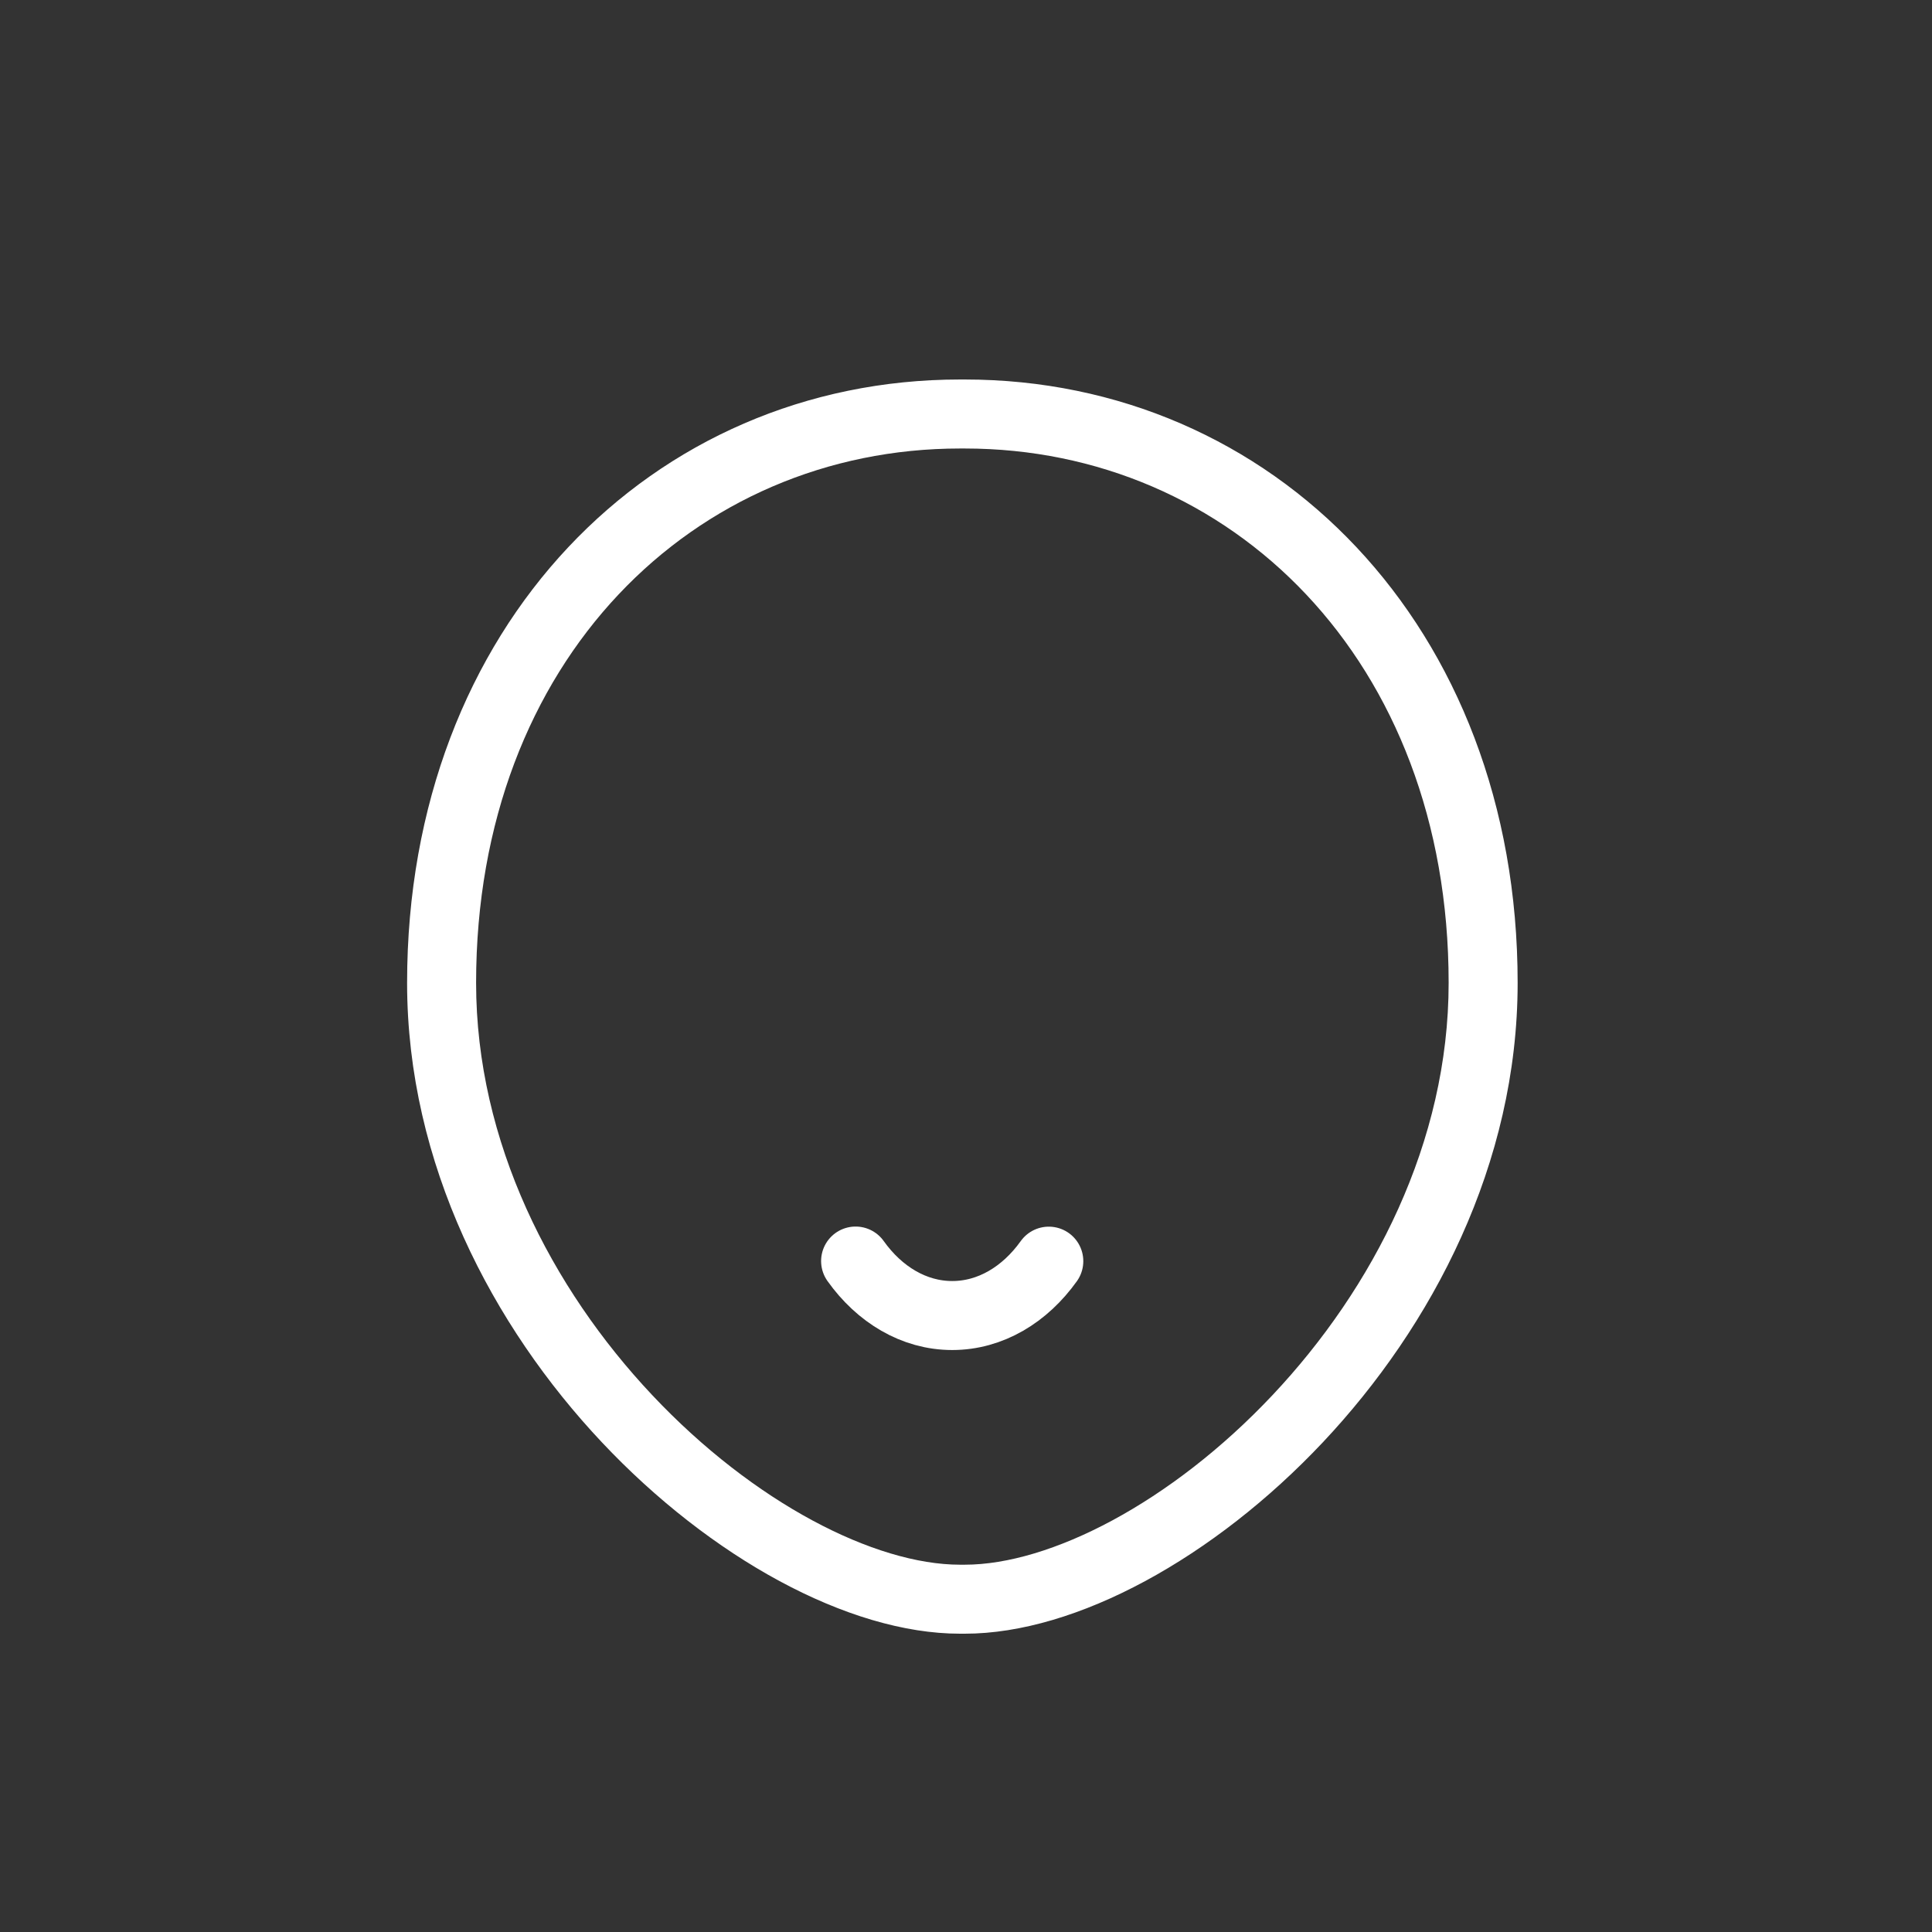 <svg width="70" height="70" viewBox="0 0 70 70" fill="none" xmlns="http://www.w3.org/2000/svg">
<rect x="0" y="0" width="70" height="70" fill="#333333" stroke="none"/>
<path d="M31 45.69C31.864 46.903 33.113 47.664 34.501 47.664C35.889 47.664 37.136 46.904 38 45.694" stroke="white" stroke-width="2.5" stroke-linecap="round"/>
<path d="M34.889 59.192C35.579 59.18 36.13 58.611 36.118 57.921C36.107 57.231 35.538 56.681 34.848 56.692L34.889 59.192ZM34.868 16.25C35.559 16.25 36.118 15.69 36.118 15C36.118 14.31 35.559 13.75 34.868 13.75V16.25ZM34.889 56.692C34.199 56.681 33.63 57.231 33.618 57.921C33.607 58.611 34.157 59.18 34.847 59.192L34.889 56.692ZM34.868 13.75C34.178 13.75 33.618 14.31 33.618 15C33.618 15.69 34.178 16.25 34.868 16.25V13.75ZM34.848 56.692C34.831 56.692 34.813 56.692 34.783 56.692V59.192C34.81 59.192 34.849 59.192 34.889 59.192L34.848 56.692ZM34.783 56.692C31.706 56.692 27.317 54.462 23.629 50.545C19.983 46.673 17.25 41.383 17.25 35.612H14.75C14.75 42.174 17.845 48.049 21.809 52.259C25.731 56.425 30.733 59.192 34.783 59.192V56.692ZM17.25 35.612C17.25 23.898 25.17 16.25 34.783 16.25V13.75C23.649 13.75 14.75 22.662 14.75 35.612H17.25ZM34.783 16.25C34.783 16.25 34.783 16.25 34.783 16.25C34.783 16.25 34.783 16.25 34.783 16.25C34.783 16.25 34.783 16.25 34.784 16.25C34.784 16.25 34.784 16.25 34.784 16.25C34.784 16.25 34.784 16.25 34.784 16.25C34.784 16.25 34.784 16.25 34.784 16.25C34.784 16.25 34.784 16.25 34.784 16.25C34.784 16.25 34.784 16.25 34.784 16.25C34.785 16.25 34.785 16.25 34.785 16.25C34.785 16.25 34.785 16.25 34.785 16.25C34.785 16.25 34.785 16.25 34.785 16.25C34.785 16.25 34.785 16.25 34.785 16.25C34.785 16.25 34.785 16.25 34.785 16.25C34.785 16.25 34.785 16.25 34.785 16.25C34.785 16.25 34.785 16.25 34.786 16.25C34.786 16.25 34.786 16.25 34.786 16.25C34.786 16.25 34.786 16.25 34.786 16.25C34.786 16.25 34.786 16.25 34.786 16.25C34.786 16.25 34.786 16.25 34.786 16.25C34.786 16.25 34.786 16.25 34.786 16.25C34.786 16.25 34.786 16.25 34.787 16.25C34.787 16.25 34.787 16.25 34.787 16.25C34.787 16.25 34.787 16.25 34.787 16.25C34.787 16.25 34.787 16.25 34.787 16.25C34.787 16.25 34.787 16.25 34.787 16.25C34.787 16.25 34.787 16.25 34.787 16.25C34.788 16.25 34.788 16.25 34.788 16.25C34.788 16.25 34.788 16.25 34.788 16.25C34.788 16.25 34.788 16.25 34.788 16.25C34.788 16.25 34.788 16.25 34.788 16.25C34.788 16.25 34.788 16.25 34.788 16.25C34.788 16.25 34.788 16.25 34.788 16.25C34.788 16.25 34.788 16.25 34.789 16.25C34.789 16.25 34.789 16.25 34.789 16.25C34.789 16.25 34.789 16.25 34.789 16.25C34.789 16.25 34.789 16.25 34.789 16.25C34.789 16.25 34.789 16.25 34.789 16.25C34.789 16.25 34.789 16.25 34.789 16.25C34.789 16.25 34.789 16.25 34.79 16.25C34.79 16.25 34.79 16.25 34.79 16.25C34.79 16.25 34.79 16.25 34.79 16.25C34.79 16.25 34.79 16.25 34.79 16.25C34.79 16.25 34.79 16.25 34.79 16.25C34.79 16.25 34.79 16.25 34.79 16.25C34.791 16.25 34.791 16.25 34.791 16.25C34.791 16.25 34.791 16.25 34.791 16.25C34.791 16.25 34.791 16.25 34.791 16.25C34.791 16.25 34.791 16.25 34.791 16.25C34.791 16.25 34.791 16.25 34.791 16.25C34.791 16.25 34.791 16.25 34.791 16.25C34.791 16.25 34.791 16.25 34.792 16.25C34.792 16.25 34.792 16.25 34.792 16.25C34.792 16.25 34.792 16.25 34.792 16.25C34.792 16.25 34.792 16.25 34.792 16.25C34.792 16.25 34.792 16.25 34.792 16.25C34.792 16.25 34.792 16.25 34.792 16.25C34.792 16.25 34.792 16.25 34.793 16.25C34.793 16.25 34.793 16.25 34.793 16.25C34.793 16.25 34.793 16.25 34.793 16.25C34.793 16.25 34.793 16.25 34.793 16.25C34.793 16.25 34.793 16.25 34.793 16.25C34.793 16.25 34.793 16.25 34.793 16.25C34.794 16.25 34.794 16.25 34.794 16.25C34.794 16.25 34.794 16.25 34.794 16.25C34.794 16.25 34.794 16.25 34.794 16.25C34.794 16.25 34.794 16.25 34.794 16.25C34.794 16.25 34.794 16.25 34.794 16.25C34.794 16.25 34.794 16.25 34.794 16.25C34.794 16.25 34.794 16.25 34.795 16.25C34.795 16.25 34.795 16.25 34.795 16.25C34.795 16.25 34.795 16.25 34.795 16.25C34.795 16.25 34.795 16.25 34.795 16.25C34.795 16.25 34.795 16.25 34.795 16.25C34.795 16.25 34.795 16.25 34.795 16.25C34.795 16.25 34.795 16.25 34.796 16.25C34.796 16.25 34.796 16.25 34.796 16.25C34.796 16.25 34.796 16.25 34.796 16.25C34.796 16.25 34.796 16.25 34.796 16.25C34.796 16.25 34.796 16.25 34.796 16.25C34.796 16.25 34.796 16.25 34.796 16.25C34.797 16.25 34.797 16.25 34.797 16.25C34.797 16.25 34.797 16.25 34.797 16.25C34.797 16.25 34.797 16.25 34.797 16.25C34.797 16.25 34.797 16.25 34.797 16.25C34.797 16.25 34.797 16.25 34.797 16.25C34.797 16.25 34.797 16.25 34.797 16.25C34.797 16.25 34.797 16.25 34.798 16.25C34.798 16.25 34.798 16.25 34.798 16.25C34.798 16.25 34.798 16.25 34.798 16.25C34.798 16.25 34.798 16.25 34.798 16.25C34.798 16.25 34.798 16.25 34.798 16.25C34.798 16.25 34.798 16.25 34.798 16.25C34.798 16.25 34.798 16.25 34.799 16.25C34.799 16.25 34.799 16.25 34.799 16.25C34.799 16.25 34.799 16.25 34.799 16.25C34.799 16.25 34.799 16.25 34.799 16.25C34.799 16.25 34.799 16.25 34.799 16.25C34.799 16.25 34.799 16.25 34.799 16.25C34.8 16.25 34.8 16.25 34.8 16.25C34.8 16.25 34.8 16.25 34.8 16.25C34.8 16.25 34.8 16.25 34.8 16.25C34.8 16.25 34.8 16.25 34.8 16.25C34.8 16.25 34.8 16.25 34.8 16.25C34.8 16.25 34.8 16.25 34.8 16.25C34.8 16.25 34.8 16.25 34.801 16.25C34.801 16.25 34.801 16.25 34.801 16.25C34.801 16.25 34.801 16.25 34.801 16.25C34.801 16.25 34.801 16.25 34.801 16.25C34.801 16.25 34.801 16.25 34.801 16.25C34.801 16.25 34.801 16.25 34.801 16.25C34.801 16.25 34.801 16.25 34.802 16.25C34.802 16.25 34.802 16.25 34.802 16.25C34.802 16.25 34.802 16.25 34.802 16.25C34.802 16.25 34.802 16.25 34.802 16.25C34.802 16.25 34.802 16.25 34.802 16.25C34.802 16.25 34.802 16.25 34.802 16.25C34.803 16.25 34.803 16.25 34.803 16.25C34.803 16.25 34.803 16.25 34.803 16.25C34.803 16.25 34.803 16.25 34.803 16.25C34.803 16.25 34.803 16.25 34.803 16.25C34.803 16.25 34.803 16.25 34.803 16.25C34.803 16.25 34.803 16.25 34.803 16.25C34.803 16.25 34.803 16.25 34.804 16.25C34.804 16.25 34.804 16.25 34.804 16.25C34.804 16.25 34.804 16.25 34.804 16.25C34.804 16.25 34.804 16.25 34.804 16.25C34.804 16.25 34.804 16.25 34.804 16.25C34.804 16.25 34.804 16.25 34.804 16.25C34.804 16.25 34.804 16.25 34.805 16.25C34.805 16.25 34.805 16.25 34.805 16.25C34.805 16.25 34.805 16.25 34.805 16.25C34.805 16.25 34.805 16.25 34.805 16.25C34.805 16.25 34.805 16.25 34.805 16.25C34.805 16.25 34.805 16.25 34.805 16.25C34.806 16.25 34.806 16.25 34.806 16.25C34.806 16.25 34.806 16.25 34.806 16.25C34.806 16.25 34.806 16.25 34.806 16.25C34.806 16.25 34.806 16.25 34.806 16.25C34.806 16.25 34.806 16.25 34.806 16.25C34.806 16.25 34.806 16.25 34.806 16.25C34.806 16.25 34.806 16.25 34.807 16.25C34.807 16.25 34.807 16.25 34.807 16.25C34.807 16.25 34.807 16.25 34.807 16.25C34.807 16.25 34.807 16.25 34.807 16.25C34.807 16.25 34.807 16.25 34.807 16.25C34.807 16.25 34.807 16.25 34.807 16.25C34.807 16.25 34.807 16.25 34.808 16.25C34.808 16.25 34.808 16.25 34.808 16.25C34.808 16.25 34.808 16.25 34.808 16.25C34.808 16.25 34.808 16.25 34.808 16.25C34.808 16.25 34.808 16.25 34.808 16.25C34.808 16.25 34.808 16.25 34.808 16.25C34.809 16.25 34.809 16.25 34.809 16.25C34.809 16.25 34.809 16.25 34.809 16.25C34.809 16.25 34.809 16.25 34.809 16.25C34.809 16.25 34.809 16.25 34.809 16.25C34.809 16.25 34.809 16.25 34.809 16.25C34.809 16.25 34.809 16.25 34.809 16.25C34.809 16.25 34.809 16.25 34.81 16.25C34.81 16.25 34.81 16.25 34.81 16.25C34.81 16.25 34.81 16.25 34.81 16.25C34.81 16.25 34.81 16.25 34.81 16.25C34.81 16.25 34.81 16.25 34.81 16.25C34.81 16.25 34.81 16.25 34.81 16.25C34.81 16.25 34.81 16.25 34.811 16.25C34.811 16.25 34.811 16.25 34.811 16.25C34.811 16.25 34.811 16.25 34.811 16.25C34.811 16.25 34.811 16.25 34.811 16.25C34.811 16.25 34.811 16.25 34.811 16.25C34.811 16.25 34.811 16.25 34.811 16.25C34.812 16.25 34.812 16.25 34.812 16.25C34.812 16.25 34.812 16.25 34.812 16.25C34.812 16.25 34.812 16.25 34.812 16.25C34.812 16.25 34.812 16.25 34.812 16.25C34.812 16.25 34.812 16.25 34.812 16.25C34.812 16.25 34.812 16.25 34.812 16.25C34.812 16.25 34.812 16.25 34.813 16.25C34.813 16.25 34.813 16.25 34.813 16.25C34.813 16.25 34.813 16.25 34.813 16.25C34.813 16.25 34.813 16.25 34.813 16.25C34.813 16.25 34.813 16.25 34.813 16.25C34.813 16.25 34.813 16.25 34.813 16.25C34.813 16.25 34.813 16.25 34.814 16.25C34.814 16.25 34.814 16.25 34.814 16.25C34.814 16.25 34.814 16.25 34.814 16.25C34.814 16.25 34.814 16.25 34.814 16.25C34.814 16.25 34.814 16.25 34.814 16.25C34.814 16.25 34.814 16.25 34.814 16.25C34.815 16.25 34.815 16.25 34.815 16.25C34.815 16.25 34.815 16.25 34.815 16.25C34.815 16.25 34.815 16.25 34.815 16.25C34.815 16.25 34.815 16.25 34.815 16.25C34.815 16.25 34.815 16.25 34.815 16.25C34.815 16.25 34.815 16.25 34.815 16.25C34.816 16.25 34.816 16.25 34.816 16.25C34.816 16.25 34.816 16.25 34.816 16.25C34.816 16.25 34.816 16.25 34.816 16.25C34.816 16.25 34.816 16.25 34.816 16.25C34.816 16.25 34.816 16.25 34.816 16.25C34.816 16.25 34.816 16.25 34.816 16.25C34.816 16.25 34.816 16.25 34.817 16.25C34.817 16.25 34.817 16.25 34.817 16.25C34.817 16.25 34.817 16.25 34.817 16.25C34.817 16.25 34.817 16.25 34.817 16.25C34.817 16.25 34.817 16.25 34.817 16.25C34.817 16.25 34.817 16.25 34.817 16.25C34.818 16.25 34.818 16.25 34.818 16.25C34.818 16.25 34.818 16.25 34.818 16.25C34.818 16.25 34.818 16.25 34.818 16.25C34.818 16.25 34.818 16.25 34.818 16.25C34.818 16.25 34.818 16.25 34.818 16.25C34.818 16.25 34.818 16.25 34.818 16.25C34.819 16.25 34.819 16.25 34.819 16.25C34.819 16.25 34.819 16.25 34.819 16.25C34.819 16.25 34.819 16.25 34.819 16.25C34.819 16.25 34.819 16.25 34.819 16.25C34.819 16.25 34.819 16.25 34.819 16.25C34.819 16.25 34.819 16.25 34.819 16.25C34.819 16.25 34.819 16.25 34.82 16.25C34.82 16.25 34.82 16.25 34.82 16.25C34.82 16.25 34.82 16.25 34.82 16.25C34.82 16.25 34.82 16.25 34.82 16.25C34.82 16.25 34.82 16.25 34.82 16.25C34.82 16.25 34.82 16.25 34.82 16.25C34.821 16.25 34.821 16.25 34.821 16.25C34.821 16.25 34.821 16.25 34.821 16.25C34.821 16.25 34.821 16.25 34.821 16.25C34.821 16.25 34.821 16.25 34.821 16.25C34.821 16.25 34.821 16.25 34.821 16.25C34.821 16.25 34.821 16.25 34.821 16.25C34.822 16.25 34.822 16.25 34.822 16.25C34.822 16.25 34.822 16.25 34.822 16.25C34.822 16.25 34.822 16.25 34.822 16.25C34.822 16.25 34.822 16.25 34.822 16.25C34.822 16.25 34.822 16.25 34.822 16.25C34.822 16.25 34.822 16.25 34.822 16.25C34.822 16.25 34.822 16.25 34.823 16.25C34.823 16.25 34.823 16.25 34.823 16.25C34.823 16.25 34.823 16.25 34.823 16.25C34.823 16.25 34.823 16.25 34.823 16.25C34.823 16.25 34.823 16.25 34.823 16.25C34.823 16.25 34.823 16.25 34.823 16.25C34.824 16.25 34.824 16.25 34.824 16.25C34.824 16.25 34.824 16.25 34.824 16.25C34.824 16.25 34.824 16.25 34.824 16.25C34.824 16.25 34.824 16.25 34.824 16.25C34.824 16.25 34.824 16.25 34.824 16.25C34.824 16.25 34.824 16.25 34.824 16.25C34.825 16.25 34.825 16.25 34.825 16.25C34.825 16.25 34.825 16.25 34.825 16.25C34.825 16.25 34.825 16.25 34.825 16.25C34.825 16.25 34.825 16.25 34.825 16.25C34.825 16.25 34.825 16.25 34.825 16.25C34.825 16.25 34.825 16.25 34.825 16.25C34.825 16.25 34.825 16.25 34.826 16.25C34.826 16.25 34.826 16.25 34.826 16.25C34.826 16.25 34.826 16.25 34.826 16.25C34.826 16.25 34.826 16.25 34.826 16.25C34.826 16.25 34.826 16.25 34.826 16.25C34.826 16.25 34.826 16.25 34.826 16.25C34.827 16.25 34.827 16.25 34.827 16.25C34.827 16.25 34.827 16.25 34.827 16.25C34.827 16.25 34.827 16.25 34.827 16.25C34.827 16.25 34.827 16.25 34.827 16.25C34.827 16.25 34.827 16.25 34.827 16.25C34.827 16.25 34.827 16.25 34.827 16.25C34.828 16.25 34.828 16.25 34.828 16.25C34.828 16.25 34.828 16.25 34.828 16.25C34.828 16.25 34.828 16.25 34.828 16.25C34.828 16.25 34.828 16.25 34.828 16.25C34.828 16.25 34.828 16.25 34.828 16.25C34.828 16.25 34.828 16.25 34.828 16.25C34.828 16.25 34.828 16.25 34.829 16.25C34.829 16.25 34.829 16.25 34.829 16.25C34.829 16.25 34.829 16.25 34.829 16.25C34.829 16.25 34.829 16.25 34.829 16.25C34.829 16.25 34.829 16.25 34.829 16.25C34.829 16.25 34.829 16.25 34.829 16.25C34.83 16.25 34.83 16.25 34.83 16.25C34.83 16.25 34.83 16.25 34.83 16.25C34.83 16.25 34.83 16.25 34.83 16.25C34.83 16.25 34.83 16.25 34.83 16.25C34.83 16.25 34.83 16.25 34.83 16.25C34.83 16.25 34.83 16.25 34.83 16.25C34.831 16.25 34.831 16.25 34.831 16.25C34.831 16.25 34.831 16.25 34.831 16.25C34.831 16.25 34.831 16.25 34.831 16.25C34.831 16.25 34.831 16.25 34.831 16.25C34.831 16.25 34.831 16.25 34.831 16.25C34.831 16.25 34.831 16.25 34.831 16.25C34.831 16.25 34.831 16.25 34.832 16.25C34.832 16.25 34.832 16.25 34.832 16.25C34.832 16.25 34.832 16.25 34.832 16.25C34.832 16.25 34.832 16.25 34.832 16.25C34.832 16.25 34.832 16.25 34.832 16.25C34.832 16.25 34.832 16.25 34.832 16.25C34.833 16.25 34.833 16.25 34.833 16.25C34.833 16.25 34.833 16.25 34.833 16.25C34.833 16.25 34.833 16.25 34.833 16.25C34.833 16.25 34.833 16.25 34.833 16.25C34.833 16.25 34.833 16.25 34.833 16.25C34.833 16.25 34.833 16.25 34.833 16.25C34.834 16.25 34.834 16.25 34.834 16.25C34.834 16.25 34.834 16.25 34.834 16.25C34.834 16.25 34.834 16.25 34.834 16.25C34.834 16.25 34.834 16.25 34.834 16.25C34.834 16.25 34.834 16.25 34.834 16.25C34.834 16.25 34.834 16.25 34.834 16.25C34.834 16.25 34.834 16.25 34.835 16.25C34.835 16.25 34.835 16.25 34.835 16.25C34.835 16.25 34.835 16.25 34.835 16.25C34.835 16.25 34.835 16.25 34.835 16.25C34.835 16.25 34.835 16.25 34.835 16.25C34.835 16.25 34.835 16.25 34.835 16.25C34.836 16.25 34.836 16.25 34.836 16.25C34.836 16.25 34.836 16.25 34.836 16.25C34.836 16.25 34.836 16.25 34.836 16.25C34.836 16.25 34.836 16.25 34.836 16.25C34.836 16.25 34.836 16.25 34.836 16.25C34.836 16.25 34.836 16.25 34.836 16.25C34.837 16.25 34.837 16.25 34.837 16.25C34.837 16.25 34.837 16.25 34.837 16.25C34.837 16.25 34.837 16.25 34.837 16.25C34.837 16.25 34.837 16.25 34.837 16.25C34.837 16.25 34.837 16.25 34.837 16.25C34.837 16.25 34.837 16.25 34.837 16.25C34.837 16.25 34.837 16.25 34.838 16.25C34.838 16.25 34.838 16.25 34.838 16.25C34.838 16.25 34.838 16.25 34.838 16.25C34.838 16.25 34.838 16.25 34.838 16.25C34.838 16.25 34.838 16.25 34.838 16.25C34.838 16.25 34.838 16.25 34.838 16.25C34.839 16.25 34.839 16.25 34.839 16.25C34.839 16.25 34.839 16.25 34.839 16.25C34.839 16.25 34.839 16.25 34.839 16.25C34.839 16.25 34.839 16.25 34.839 16.25C34.839 16.25 34.839 16.25 34.839 16.25C34.839 16.25 34.839 16.25 34.839 16.25C34.84 16.25 34.84 16.25 34.84 16.25C34.84 16.25 34.84 16.25 34.84 16.25C34.84 16.25 34.84 16.25 34.84 16.25C34.84 16.25 34.84 16.25 34.84 16.25C34.84 16.25 34.84 16.25 34.84 16.25C34.84 16.25 34.84 16.25 34.84 16.25C34.84 16.25 34.84 16.25 34.841 16.25C34.841 16.25 34.841 16.25 34.841 16.25C34.841 16.25 34.841 16.25 34.841 16.25C34.841 16.25 34.841 16.25 34.841 16.25C34.841 16.25 34.841 16.25 34.841 16.25C34.841 16.25 34.841 16.25 34.841 16.25C34.842 16.25 34.842 16.25 34.842 16.25C34.842 16.25 34.842 16.25 34.842 16.25C34.842 16.25 34.842 16.25 34.842 16.25C34.842 16.25 34.842 16.25 34.842 16.25C34.842 16.25 34.842 16.25 34.842 16.25C34.842 16.25 34.842 16.25 34.842 16.25C34.843 16.25 34.843 16.25 34.843 16.25C34.843 16.25 34.843 16.25 34.843 16.25C34.843 16.25 34.843 16.25 34.843 16.25C34.843 16.25 34.843 16.25 34.843 16.25C34.843 16.25 34.843 16.25 34.843 16.25C34.843 16.25 34.843 16.25 34.843 16.25C34.843 16.25 34.843 16.25 34.844 16.25C34.844 16.25 34.844 16.25 34.844 16.25C34.844 16.25 34.844 16.25 34.844 16.25C34.844 16.25 34.844 16.25 34.844 16.25C34.844 16.25 34.844 16.25 34.844 16.25C34.844 16.25 34.844 16.25 34.844 16.25C34.844 16.25 34.844 16.25 34.845 16.25C34.845 16.25 34.845 16.25 34.845 16.25C34.845 16.25 34.845 16.25 34.845 16.25C34.845 16.25 34.845 16.25 34.845 16.25C34.845 16.25 34.845 16.25 34.845 16.25C34.845 16.25 34.845 16.25 34.845 16.25C34.846 16.25 34.846 16.25 34.846 16.25C34.846 16.25 34.846 16.25 34.846 16.25C34.846 16.25 34.846 16.25 34.846 16.25C34.846 16.25 34.846 16.25 34.846 16.25C34.846 16.25 34.846 16.25 34.846 16.25C34.846 16.25 34.846 16.25 34.846 16.25C34.846 16.25 34.846 16.25 34.847 16.25C34.847 16.25 34.847 16.25 34.847 16.25C34.847 16.25 34.847 16.25 34.847 16.25C34.847 16.25 34.847 16.25 34.847 16.25C34.847 16.25 34.847 16.25 34.847 16.25C34.847 16.25 34.847 16.25 34.847 16.25C34.847 16.25 34.847 16.25 34.848 16.25C34.848 16.25 34.848 16.25 34.848 16.25C34.848 16.25 34.848 16.25 34.848 16.25C34.848 16.25 34.848 16.25 34.848 16.25C34.848 16.25 34.848 16.25 34.848 16.25C34.848 16.25 34.848 16.25 34.848 16.25C34.849 16.25 34.849 16.25 34.849 16.25C34.849 16.25 34.849 16.25 34.849 16.25C34.849 16.25 34.849 16.25 34.849 16.25C34.849 16.25 34.849 16.25 34.849 16.25C34.849 16.25 34.849 16.25 34.849 16.25C34.849 16.25 34.849 16.25 34.849 16.25C34.849 16.25 34.849 16.25 34.85 16.25C34.85 16.25 34.85 16.25 34.85 16.25C34.85 16.25 34.85 16.25 34.85 16.25C34.85 16.25 34.85 16.25 34.85 16.25C34.85 16.25 34.85 16.25 34.85 16.25C34.85 16.25 34.85 16.25 34.85 16.25C34.85 16.25 34.85 16.25 34.851 16.25C34.851 16.25 34.851 16.25 34.851 16.25C34.851 16.25 34.851 16.25 34.851 16.25C34.851 16.25 34.851 16.25 34.851 16.25C34.851 16.25 34.851 16.25 34.851 16.25C34.851 16.25 34.851 16.25 34.851 16.25C34.851 16.25 34.852 16.25 34.852 16.25C34.852 16.25 34.852 16.25 34.852 16.25C34.852 16.25 34.852 16.25 34.852 16.25C34.852 16.25 34.852 16.25 34.852 16.25C34.852 16.25 34.852 16.25 34.852 16.25C34.852 16.25 34.852 16.25 34.852 16.25C34.852 16.25 34.852 16.25 34.853 16.25C34.853 16.25 34.853 16.25 34.853 16.25C34.853 16.25 34.853 16.25 34.853 16.25C34.853 16.25 34.853 16.25 34.853 16.25C34.853 16.25 34.853 16.25 34.853 16.25C34.853 16.25 34.853 16.25 34.853 16.25C34.853 16.25 34.853 16.25 34.854 16.25C34.854 16.25 34.854 16.25 34.854 16.25C34.854 16.25 34.854 16.25 34.854 16.25C34.854 16.25 34.854 16.25 34.854 16.25C34.854 16.25 34.854 16.25 34.854 16.25C34.854 16.25 34.854 16.25 34.854 16.25C34.854 16.25 34.855 16.25 34.855 16.25C34.855 16.25 34.855 16.25 34.855 16.25C34.855 16.25 34.855 16.25 34.855 16.25C34.855 16.25 34.855 16.25 34.855 16.25C34.855 16.25 34.855 16.25 34.855 16.25C34.855 16.25 34.855 16.25 34.855 16.25C34.855 16.25 34.855 16.25 34.856 16.25C34.856 16.25 34.856 16.25 34.856 16.25C34.856 16.25 34.856 16.25 34.856 16.25C34.856 16.25 34.856 16.25 34.856 16.25C34.856 16.25 34.856 16.25 34.856 16.25C34.856 16.25 34.856 16.25 34.856 16.25C34.856 16.25 34.856 16.25 34.857 16.25C34.857 16.25 34.857 16.25 34.857 16.25C34.857 16.25 34.857 16.25 34.857 16.25C34.857 16.25 34.857 16.25 34.857 16.25C34.857 16.25 34.857 16.25 34.857 16.25C34.857 16.25 34.857 16.25 34.857 16.25C34.857 16.25 34.858 16.25 34.858 16.25C34.858 16.25 34.858 16.25 34.858 16.25C34.858 16.25 34.858 16.25 34.858 16.25C34.858 16.25 34.858 16.25 34.858 16.25C34.858 16.25 34.858 16.25 34.858 16.25C34.858 16.25 34.858 16.25 34.858 16.25C34.858 16.25 34.858 16.25 34.859 16.25C34.859 16.25 34.859 16.25 34.859 16.25C34.859 16.25 34.859 16.25 34.859 16.25C34.859 16.25 34.859 16.25 34.859 16.25C34.859 16.25 34.859 16.25 34.859 16.25C34.859 16.25 34.859 16.25 34.859 16.25C34.859 16.25 34.859 16.25 34.86 16.25C34.86 16.25 34.86 16.25 34.86 16.25C34.86 16.25 34.86 16.25 34.86 16.25C34.86 16.25 34.86 16.25 34.86 16.25C34.86 16.25 34.86 16.25 34.86 16.25C34.86 16.25 34.86 16.25 34.86 16.25C34.86 16.25 34.861 16.25 34.861 16.25C34.861 16.25 34.861 16.25 34.861 16.25C34.861 16.25 34.861 16.25 34.861 16.25C34.861 16.25 34.861 16.25 34.861 16.25C34.861 16.25 34.861 16.25 34.861 16.25C34.861 16.25 34.861 16.25 34.861 16.25C34.861 16.25 34.861 16.25 34.862 16.25C34.862 16.25 34.862 16.25 34.862 16.25C34.862 16.25 34.862 16.25 34.862 16.25C34.862 16.25 34.862 16.25 34.862 16.25C34.862 16.25 34.862 16.25 34.862 16.25C34.862 16.25 34.862 16.25 34.862 16.25C34.862 16.25 34.862 16.25 34.862 16.25C34.863 16.25 34.863 16.25 34.863 16.25C34.863 16.25 34.863 16.25 34.863 16.25C34.863 16.25 34.863 16.25 34.863 16.25C34.863 16.25 34.863 16.25 34.863 16.25C34.863 16.25 34.863 16.25 34.863 16.25C34.863 16.25 34.864 16.25 34.864 16.25C34.864 16.25 34.864 16.25 34.864 16.25C34.864 16.25 34.864 16.25 34.864 16.25C34.864 16.25 34.864 16.25 34.864 16.25C34.864 16.25 34.864 16.25 34.864 16.25C34.864 16.25 34.864 16.25 34.864 16.25C34.864 16.25 34.864 16.25 34.864 16.25C34.865 16.25 34.865 16.25 34.865 16.25C34.865 16.25 34.865 16.25 34.865 16.25C34.865 16.25 34.865 16.25 34.865 16.25C34.865 16.25 34.865 16.25 34.865 16.25C34.865 16.25 34.865 16.25 34.865 16.25C34.865 16.25 34.865 16.25 34.865 16.25C34.866 16.25 34.866 16.25 34.866 16.25C34.866 16.25 34.866 16.25 34.866 16.25C34.866 16.25 34.866 16.25 34.866 16.25C34.866 16.25 34.866 16.25 34.866 16.25C34.866 16.25 34.866 16.25 34.866 16.25C34.866 16.25 34.867 16.25 34.867 16.25C34.867 16.25 34.867 16.25 34.867 16.25C34.867 16.25 34.867 16.25 34.867 16.25C34.867 16.25 34.867 16.25 34.867 16.25C34.867 16.25 34.867 16.25 34.867 16.25C34.867 16.25 34.867 16.25 34.867 16.25C34.867 16.25 34.867 16.25 34.867 16.25C34.868 16.25 34.868 16.25 34.868 16.25C34.868 16.25 34.868 16.25 34.868 16.25C34.868 16.25 34.868 16.25 34.868 16.25C34.868 16.25 34.868 16.25 34.868 16.25C34.868 16.25 34.868 16.25 34.868 16.25V13.75C34.868 13.75 34.868 13.75 34.868 13.75C34.868 13.75 34.868 13.75 34.868 13.75C34.868 13.75 34.868 13.75 34.868 13.75C34.868 13.75 34.868 13.75 34.868 13.75C34.868 13.75 34.868 13.75 34.867 13.75C34.867 13.75 34.867 13.75 34.867 13.75C34.867 13.75 34.867 13.75 34.867 13.75C34.867 13.75 34.867 13.75 34.867 13.75C34.867 13.75 34.867 13.75 34.867 13.75C34.867 13.75 34.867 13.75 34.867 13.75C34.867 13.75 34.867 13.75 34.867 13.75C34.867 13.75 34.866 13.75 34.866 13.75C34.866 13.75 34.866 13.75 34.866 13.75C34.866 13.75 34.866 13.75 34.866 13.75C34.866 13.75 34.866 13.75 34.866 13.75C34.866 13.75 34.866 13.75 34.866 13.75C34.866 13.75 34.866 13.75 34.865 13.75C34.865 13.75 34.865 13.75 34.865 13.75C34.865 13.75 34.865 13.75 34.865 13.75C34.865 13.75 34.865 13.75 34.865 13.75C34.865 13.75 34.865 13.75 34.865 13.75C34.865 13.75 34.865 13.75 34.865 13.75C34.865 13.75 34.865 13.75 34.864 13.75C34.864 13.75 34.864 13.75 34.864 13.75C34.864 13.75 34.864 13.75 34.864 13.75C34.864 13.75 34.864 13.75 34.864 13.75C34.864 13.75 34.864 13.75 34.864 13.75C34.864 13.75 34.864 13.75 34.864 13.75C34.864 13.75 34.864 13.75 34.864 13.75C34.864 13.75 34.863 13.75 34.863 13.75C34.863 13.75 34.863 13.75 34.863 13.75C34.863 13.75 34.863 13.75 34.863 13.75C34.863 13.75 34.863 13.75 34.863 13.75C34.863 13.75 34.863 13.75 34.863 13.75C34.863 13.75 34.863 13.75 34.862 13.75C34.862 13.75 34.862 13.75 34.862 13.75C34.862 13.75 34.862 13.75 34.862 13.75C34.862 13.75 34.862 13.75 34.862 13.75C34.862 13.75 34.862 13.75 34.862 13.75C34.862 13.75 34.862 13.75 34.862 13.75C34.862 13.75 34.862 13.75 34.862 13.75C34.861 13.75 34.861 13.75 34.861 13.75C34.861 13.75 34.861 13.75 34.861 13.75C34.861 13.75 34.861 13.75 34.861 13.75C34.861 13.75 34.861 13.75 34.861 13.75C34.861 13.75 34.861 13.75 34.861 13.75C34.861 13.75 34.861 13.75 34.861 13.75C34.861 13.75 34.86 13.75 34.86 13.75C34.86 13.75 34.86 13.75 34.86 13.75C34.86 13.75 34.86 13.75 34.86 13.75C34.86 13.75 34.86 13.75 34.86 13.75C34.86 13.75 34.86 13.75 34.86 13.75C34.86 13.75 34.86 13.75 34.86 13.75C34.859 13.75 34.859 13.75 34.859 13.75C34.859 13.75 34.859 13.75 34.859 13.75C34.859 13.75 34.859 13.75 34.859 13.75C34.859 13.75 34.859 13.75 34.859 13.75C34.859 13.75 34.859 13.75 34.859 13.75C34.859 13.75 34.859 13.75 34.859 13.75C34.858 13.75 34.858 13.75 34.858 13.75C34.858 13.75 34.858 13.75 34.858 13.75C34.858 13.75 34.858 13.75 34.858 13.75C34.858 13.75 34.858 13.75 34.858 13.75C34.858 13.75 34.858 13.75 34.858 13.75C34.858 13.75 34.858 13.75 34.858 13.75C34.858 13.75 34.857 13.75 34.857 13.75C34.857 13.75 34.857 13.75 34.857 13.75C34.857 13.75 34.857 13.75 34.857 13.75C34.857 13.75 34.857 13.75 34.857 13.75C34.857 13.75 34.857 13.75 34.857 13.75C34.857 13.75 34.857 13.75 34.857 13.75C34.856 13.75 34.856 13.75 34.856 13.75C34.856 13.75 34.856 13.75 34.856 13.75C34.856 13.75 34.856 13.75 34.856 13.75C34.856 13.75 34.856 13.75 34.856 13.75C34.856 13.75 34.856 13.75 34.856 13.75C34.856 13.75 34.856 13.75 34.856 13.75C34.855 13.75 34.855 13.75 34.855 13.75C34.855 13.75 34.855 13.75 34.855 13.75C34.855 13.75 34.855 13.75 34.855 13.75C34.855 13.75 34.855 13.75 34.855 13.75C34.855 13.75 34.855 13.75 34.855 13.75C34.855 13.75 34.855 13.75 34.855 13.75C34.855 13.75 34.854 13.75 34.854 13.75C34.854 13.75 34.854 13.75 34.854 13.75C34.854 13.75 34.854 13.75 34.854 13.75C34.854 13.75 34.854 13.75 34.854 13.75C34.854 13.75 34.854 13.75 34.854 13.75C34.854 13.75 34.854 13.75 34.854 13.75C34.853 13.75 34.853 13.75 34.853 13.75C34.853 13.75 34.853 13.75 34.853 13.75C34.853 13.75 34.853 13.75 34.853 13.75C34.853 13.75 34.853 13.75 34.853 13.75C34.853 13.75 34.853 13.75 34.853 13.75C34.853 13.75 34.853 13.75 34.853 13.75C34.852 13.75 34.852 13.75 34.852 13.75C34.852 13.75 34.852 13.75 34.852 13.75C34.852 13.75 34.852 13.75 34.852 13.75C34.852 13.75 34.852 13.75 34.852 13.75C34.852 13.75 34.852 13.75 34.852 13.75C34.852 13.75 34.852 13.75 34.852 13.75C34.852 13.75 34.851 13.75 34.851 13.75C34.851 13.75 34.851 13.75 34.851 13.75C34.851 13.75 34.851 13.75 34.851 13.75C34.851 13.75 34.851 13.75 34.851 13.75C34.851 13.75 34.851 13.75 34.851 13.75C34.851 13.75 34.851 13.75 34.851 13.75C34.85 13.75 34.85 13.75 34.85 13.75C34.85 13.75 34.85 13.75 34.85 13.75C34.85 13.75 34.85 13.75 34.85 13.75C34.85 13.75 34.85 13.75 34.85 13.75C34.85 13.75 34.85 13.75 34.85 13.75C34.85 13.75 34.85 13.75 34.85 13.75C34.849 13.75 34.849 13.75 34.849 13.75C34.849 13.75 34.849 13.75 34.849 13.75C34.849 13.75 34.849 13.75 34.849 13.75C34.849 13.75 34.849 13.75 34.849 13.75C34.849 13.75 34.849 13.75 34.849 13.75C34.849 13.75 34.849 13.75 34.849 13.75C34.849 13.75 34.849 13.75 34.848 13.75C34.848 13.75 34.848 13.75 34.848 13.75C34.848 13.75 34.848 13.75 34.848 13.75C34.848 13.75 34.848 13.75 34.848 13.75C34.848 13.75 34.848 13.75 34.848 13.75C34.848 13.75 34.848 13.75 34.848 13.75C34.847 13.75 34.847 13.75 34.847 13.75C34.847 13.75 34.847 13.75 34.847 13.75C34.847 13.75 34.847 13.75 34.847 13.75C34.847 13.75 34.847 13.75 34.847 13.75C34.847 13.75 34.847 13.75 34.847 13.75C34.847 13.75 34.847 13.75 34.847 13.75C34.846 13.75 34.846 13.75 34.846 13.75C34.846 13.75 34.846 13.75 34.846 13.75C34.846 13.75 34.846 13.75 34.846 13.75C34.846 13.75 34.846 13.75 34.846 13.75C34.846 13.75 34.846 13.75 34.846 13.75C34.846 13.75 34.846 13.75 34.846 13.75C34.846 13.75 34.846 13.75 34.845 13.75C34.845 13.75 34.845 13.75 34.845 13.75C34.845 13.75 34.845 13.75 34.845 13.75C34.845 13.75 34.845 13.75 34.845 13.75C34.845 13.75 34.845 13.75 34.845 13.75C34.845 13.75 34.845 13.75 34.845 13.75C34.844 13.75 34.844 13.75 34.844 13.75C34.844 13.75 34.844 13.75 34.844 13.75C34.844 13.75 34.844 13.75 34.844 13.75C34.844 13.75 34.844 13.75 34.844 13.75C34.844 13.75 34.844 13.75 34.844 13.75C34.844 13.75 34.844 13.75 34.844 13.75C34.843 13.75 34.843 13.75 34.843 13.75C34.843 13.75 34.843 13.75 34.843 13.75C34.843 13.75 34.843 13.75 34.843 13.75C34.843 13.75 34.843 13.75 34.843 13.75C34.843 13.75 34.843 13.75 34.843 13.75C34.843 13.75 34.843 13.75 34.843 13.75C34.843 13.75 34.843 13.75 34.842 13.75C34.842 13.75 34.842 13.75 34.842 13.75C34.842 13.75 34.842 13.75 34.842 13.75C34.842 13.75 34.842 13.75 34.842 13.75C34.842 13.75 34.842 13.75 34.842 13.75C34.842 13.75 34.842 13.75 34.842 13.75C34.842 13.75 34.842 13.75 34.841 13.75C34.841 13.75 34.841 13.75 34.841 13.75C34.841 13.75 34.841 13.75 34.841 13.75C34.841 13.75 34.841 13.75 34.841 13.75C34.841 13.75 34.841 13.75 34.841 13.75C34.841 13.75 34.841 13.75 34.841 13.75C34.84 13.75 34.84 13.75 34.84 13.75C34.84 13.75 34.84 13.75 34.84 13.75C34.84 13.75 34.84 13.75 34.84 13.75C34.84 13.75 34.84 13.75 34.84 13.75C34.84 13.75 34.84 13.75 34.84 13.75C34.84 13.75 34.84 13.75 34.84 13.75C34.84 13.75 34.84 13.75 34.839 13.75C34.839 13.75 34.839 13.75 34.839 13.75C34.839 13.75 34.839 13.75 34.839 13.75C34.839 13.75 34.839 13.75 34.839 13.75C34.839 13.75 34.839 13.75 34.839 13.75C34.839 13.75 34.839 13.75 34.839 13.75C34.839 13.75 34.839 13.75 34.838 13.75C34.838 13.75 34.838 13.75 34.838 13.75C34.838 13.75 34.838 13.75 34.838 13.75C34.838 13.75 34.838 13.75 34.838 13.75C34.838 13.75 34.838 13.75 34.838 13.75C34.838 13.75 34.838 13.75 34.838 13.75C34.837 13.75 34.837 13.75 34.837 13.75C34.837 13.75 34.837 13.75 34.837 13.75C34.837 13.75 34.837 13.75 34.837 13.75C34.837 13.75 34.837 13.75 34.837 13.75C34.837 13.75 34.837 13.75 34.837 13.75C34.837 13.75 34.837 13.75 34.837 13.75C34.837 13.75 34.837 13.75 34.836 13.75C34.836 13.75 34.836 13.75 34.836 13.75C34.836 13.75 34.836 13.75 34.836 13.75C34.836 13.75 34.836 13.75 34.836 13.75C34.836 13.75 34.836 13.75 34.836 13.75C34.836 13.75 34.836 13.75 34.836 13.75C34.836 13.75 34.836 13.75 34.835 13.75C34.835 13.75 34.835 13.75 34.835 13.75C34.835 13.75 34.835 13.75 34.835 13.75C34.835 13.75 34.835 13.75 34.835 13.75C34.835 13.75 34.835 13.75 34.835 13.75C34.835 13.75 34.835 13.75 34.835 13.75C34.834 13.75 34.834 13.75 34.834 13.75C34.834 13.75 34.834 13.75 34.834 13.75C34.834 13.75 34.834 13.75 34.834 13.75C34.834 13.75 34.834 13.75 34.834 13.75C34.834 13.75 34.834 13.75 34.834 13.75C34.834 13.75 34.834 13.75 34.834 13.75C34.834 13.75 34.834 13.75 34.833 13.75C34.833 13.75 34.833 13.75 34.833 13.75C34.833 13.75 34.833 13.75 34.833 13.75C34.833 13.75 34.833 13.75 34.833 13.75C34.833 13.75 34.833 13.75 34.833 13.75C34.833 13.75 34.833 13.75 34.833 13.75C34.833 13.75 34.833 13.75 34.832 13.75C34.832 13.75 34.832 13.75 34.832 13.75C34.832 13.75 34.832 13.75 34.832 13.75C34.832 13.75 34.832 13.75 34.832 13.75C34.832 13.75 34.832 13.75 34.832 13.75C34.832 13.75 34.832 13.75 34.832 13.75C34.831 13.75 34.831 13.75 34.831 13.75C34.831 13.75 34.831 13.75 34.831 13.75C34.831 13.75 34.831 13.75 34.831 13.75C34.831 13.75 34.831 13.75 34.831 13.75C34.831 13.75 34.831 13.75 34.831 13.75C34.831 13.75 34.831 13.75 34.831 13.75C34.831 13.75 34.831 13.75 34.83 13.75C34.83 13.75 34.83 13.75 34.83 13.75C34.83 13.75 34.83 13.75 34.83 13.75C34.83 13.75 34.83 13.75 34.83 13.75C34.83 13.75 34.83 13.75 34.83 13.75C34.83 13.75 34.83 13.75 34.83 13.75C34.83 13.75 34.83 13.75 34.829 13.75C34.829 13.75 34.829 13.75 34.829 13.75C34.829 13.75 34.829 13.75 34.829 13.75C34.829 13.75 34.829 13.75 34.829 13.75C34.829 13.75 34.829 13.75 34.829 13.75C34.829 13.75 34.829 13.75 34.829 13.75C34.828 13.75 34.828 13.75 34.828 13.75C34.828 13.75 34.828 13.75 34.828 13.75C34.828 13.75 34.828 13.75 34.828 13.75C34.828 13.75 34.828 13.75 34.828 13.75C34.828 13.75 34.828 13.75 34.828 13.75C34.828 13.75 34.828 13.75 34.828 13.75C34.828 13.75 34.828 13.75 34.827 13.75C34.827 13.75 34.827 13.75 34.827 13.75C34.827 13.75 34.827 13.75 34.827 13.75C34.827 13.75 34.827 13.75 34.827 13.75C34.827 13.75 34.827 13.75 34.827 13.75C34.827 13.75 34.827 13.75 34.827 13.75C34.827 13.75 34.827 13.75 34.826 13.75C34.826 13.75 34.826 13.75 34.826 13.75C34.826 13.75 34.826 13.75 34.826 13.75C34.826 13.75 34.826 13.75 34.826 13.75C34.826 13.75 34.826 13.75 34.826 13.75C34.826 13.75 34.826 13.75 34.826 13.75C34.825 13.75 34.825 13.75 34.825 13.75C34.825 13.75 34.825 13.75 34.825 13.75C34.825 13.75 34.825 13.75 34.825 13.75C34.825 13.75 34.825 13.75 34.825 13.75C34.825 13.75 34.825 13.75 34.825 13.75C34.825 13.75 34.825 13.75 34.825 13.75C34.825 13.75 34.825 13.75 34.824 13.75C34.824 13.75 34.824 13.75 34.824 13.75C34.824 13.75 34.824 13.75 34.824 13.75C34.824 13.75 34.824 13.75 34.824 13.75C34.824 13.75 34.824 13.75 34.824 13.75C34.824 13.75 34.824 13.75 34.824 13.75C34.824 13.75 34.824 13.75 34.823 13.75C34.823 13.75 34.823 13.75 34.823 13.75C34.823 13.75 34.823 13.75 34.823 13.75C34.823 13.75 34.823 13.75 34.823 13.75C34.823 13.75 34.823 13.75 34.823 13.75C34.823 13.75 34.823 13.75 34.823 13.75C34.822 13.75 34.822 13.75 34.822 13.75C34.822 13.75 34.822 13.75 34.822 13.75C34.822 13.75 34.822 13.75 34.822 13.75C34.822 13.75 34.822 13.75 34.822 13.75C34.822 13.75 34.822 13.75 34.822 13.75C34.822 13.75 34.822 13.75 34.822 13.75C34.822 13.75 34.822 13.75 34.821 13.75C34.821 13.75 34.821 13.75 34.821 13.75C34.821 13.75 34.821 13.75 34.821 13.75C34.821 13.75 34.821 13.75 34.821 13.75C34.821 13.75 34.821 13.75 34.821 13.75C34.821 13.75 34.821 13.75 34.821 13.75C34.821 13.75 34.821 13.75 34.82 13.75C34.82 13.75 34.82 13.75 34.82 13.75C34.82 13.75 34.82 13.75 34.82 13.75C34.82 13.75 34.82 13.75 34.82 13.75C34.82 13.75 34.82 13.75 34.82 13.75C34.82 13.75 34.82 13.75 34.82 13.75C34.819 13.75 34.819 13.75 34.819 13.75C34.819 13.75 34.819 13.75 34.819 13.75C34.819 13.75 34.819 13.75 34.819 13.75C34.819 13.75 34.819 13.75 34.819 13.75C34.819 13.75 34.819 13.75 34.819 13.75C34.819 13.75 34.819 13.75 34.819 13.75C34.819 13.75 34.819 13.75 34.818 13.75C34.818 13.75 34.818 13.75 34.818 13.75C34.818 13.75 34.818 13.75 34.818 13.75C34.818 13.75 34.818 13.75 34.818 13.75C34.818 13.75 34.818 13.75 34.818 13.75C34.818 13.75 34.818 13.75 34.818 13.75C34.818 13.75 34.818 13.75 34.817 13.75C34.817 13.75 34.817 13.75 34.817 13.75C34.817 13.75 34.817 13.75 34.817 13.75C34.817 13.75 34.817 13.75 34.817 13.75C34.817 13.75 34.817 13.75 34.817 13.75C34.817 13.75 34.817 13.75 34.817 13.75C34.816 13.75 34.816 13.75 34.816 13.75C34.816 13.75 34.816 13.75 34.816 13.75C34.816 13.75 34.816 13.75 34.816 13.75C34.816 13.75 34.816 13.75 34.816 13.75C34.816 13.75 34.816 13.75 34.816 13.75C34.816 13.75 34.816 13.75 34.816 13.75C34.816 13.75 34.816 13.75 34.815 13.75C34.815 13.75 34.815 13.75 34.815 13.75C34.815 13.75 34.815 13.75 34.815 13.75C34.815 13.75 34.815 13.75 34.815 13.75C34.815 13.75 34.815 13.75 34.815 13.75C34.815 13.75 34.815 13.75 34.815 13.75C34.815 13.75 34.815 13.75 34.814 13.75C34.814 13.75 34.814 13.75 34.814 13.75C34.814 13.75 34.814 13.75 34.814 13.75C34.814 13.75 34.814 13.75 34.814 13.75C34.814 13.75 34.814 13.75 34.814 13.75C34.814 13.75 34.814 13.75 34.814 13.75C34.813 13.75 34.813 13.75 34.813 13.75C34.813 13.75 34.813 13.75 34.813 13.75C34.813 13.75 34.813 13.75 34.813 13.75C34.813 13.75 34.813 13.75 34.813 13.75C34.813 13.75 34.813 13.75 34.813 13.75C34.813 13.75 34.813 13.75 34.813 13.75C34.812 13.75 34.812 13.75 34.812 13.75C34.812 13.75 34.812 13.75 34.812 13.75C34.812 13.75 34.812 13.75 34.812 13.75C34.812 13.75 34.812 13.75 34.812 13.75C34.812 13.75 34.812 13.75 34.812 13.75C34.812 13.75 34.812 13.75 34.812 13.75C34.812 13.75 34.812 13.75 34.811 13.75C34.811 13.75 34.811 13.75 34.811 13.75C34.811 13.75 34.811 13.75 34.811 13.75C34.811 13.75 34.811 13.75 34.811 13.75C34.811 13.75 34.811 13.75 34.811 13.75C34.811 13.75 34.811 13.75 34.811 13.75C34.81 13.75 34.81 13.75 34.81 13.75C34.81 13.75 34.81 13.75 34.81 13.75C34.81 13.75 34.81 13.75 34.81 13.75C34.81 13.75 34.81 13.75 34.81 13.75C34.81 13.75 34.81 13.75 34.81 13.75C34.81 13.75 34.81 13.75 34.81 13.75C34.809 13.75 34.809 13.75 34.809 13.75C34.809 13.75 34.809 13.75 34.809 13.75C34.809 13.75 34.809 13.75 34.809 13.75C34.809 13.75 34.809 13.75 34.809 13.75C34.809 13.75 34.809 13.75 34.809 13.75C34.809 13.75 34.809 13.75 34.809 13.75C34.809 13.75 34.809 13.75 34.808 13.75C34.808 13.75 34.808 13.75 34.808 13.75C34.808 13.75 34.808 13.75 34.808 13.75C34.808 13.75 34.808 13.75 34.808 13.75C34.808 13.75 34.808 13.75 34.808 13.75C34.808 13.75 34.808 13.75 34.808 13.75C34.807 13.75 34.807 13.75 34.807 13.75C34.807 13.75 34.807 13.75 34.807 13.75C34.807 13.75 34.807 13.75 34.807 13.75C34.807 13.75 34.807 13.75 34.807 13.75C34.807 13.75 34.807 13.75 34.807 13.75C34.807 13.75 34.807 13.75 34.807 13.75C34.806 13.75 34.806 13.75 34.806 13.75C34.806 13.75 34.806 13.75 34.806 13.75C34.806 13.75 34.806 13.75 34.806 13.75C34.806 13.75 34.806 13.75 34.806 13.75C34.806 13.75 34.806 13.75 34.806 13.75C34.806 13.75 34.806 13.75 34.806 13.75C34.806 13.75 34.806 13.75 34.805 13.75C34.805 13.75 34.805 13.75 34.805 13.75C34.805 13.75 34.805 13.75 34.805 13.75C34.805 13.75 34.805 13.75 34.805 13.75C34.805 13.75 34.805 13.75 34.805 13.75C34.805 13.75 34.805 13.75 34.805 13.75C34.804 13.75 34.804 13.75 34.804 13.75C34.804 13.75 34.804 13.75 34.804 13.75C34.804 13.75 34.804 13.75 34.804 13.75C34.804 13.75 34.804 13.75 34.804 13.75C34.804 13.75 34.804 13.75 34.804 13.75C34.804 13.75 34.804 13.75 34.804 13.75C34.803 13.75 34.803 13.75 34.803 13.75C34.803 13.75 34.803 13.75 34.803 13.75C34.803 13.75 34.803 13.75 34.803 13.75C34.803 13.75 34.803 13.75 34.803 13.75C34.803 13.75 34.803 13.75 34.803 13.75C34.803 13.75 34.803 13.75 34.803 13.75C34.803 13.75 34.803 13.75 34.802 13.75C34.802 13.75 34.802 13.75 34.802 13.75C34.802 13.75 34.802 13.75 34.802 13.75C34.802 13.75 34.802 13.75 34.802 13.75C34.802 13.75 34.802 13.75 34.802 13.75C34.802 13.75 34.802 13.75 34.802 13.75C34.801 13.75 34.801 13.75 34.801 13.75C34.801 13.75 34.801 13.75 34.801 13.75C34.801 13.75 34.801 13.75 34.801 13.75C34.801 13.75 34.801 13.75 34.801 13.75C34.801 13.75 34.801 13.75 34.801 13.75C34.801 13.75 34.801 13.75 34.801 13.75C34.8 13.75 34.8 13.75 34.8 13.75C34.8 13.75 34.8 13.75 34.8 13.75C34.8 13.75 34.8 13.75 34.8 13.75C34.8 13.75 34.8 13.75 34.8 13.75C34.8 13.75 34.8 13.75 34.8 13.75C34.8 13.75 34.8 13.75 34.8 13.75C34.8 13.75 34.8 13.75 34.799 13.75C34.799 13.75 34.799 13.75 34.799 13.75C34.799 13.75 34.799 13.75 34.799 13.75C34.799 13.75 34.799 13.75 34.799 13.75C34.799 13.75 34.799 13.75 34.799 13.75C34.799 13.75 34.799 13.75 34.799 13.75C34.798 13.75 34.798 13.75 34.798 13.75C34.798 13.75 34.798 13.75 34.798 13.75C34.798 13.75 34.798 13.75 34.798 13.75C34.798 13.75 34.798 13.75 34.798 13.75C34.798 13.75 34.798 13.75 34.798 13.75C34.798 13.75 34.798 13.75 34.798 13.75C34.797 13.75 34.797 13.75 34.797 13.75C34.797 13.75 34.797 13.75 34.797 13.75C34.797 13.75 34.797 13.75 34.797 13.75C34.797 13.75 34.797 13.75 34.797 13.75C34.797 13.75 34.797 13.75 34.797 13.75C34.797 13.75 34.797 13.75 34.797 13.75C34.797 13.75 34.797 13.75 34.796 13.75C34.796 13.75 34.796 13.75 34.796 13.75C34.796 13.75 34.796 13.75 34.796 13.75C34.796 13.75 34.796 13.75 34.796 13.75C34.796 13.75 34.796 13.75 34.796 13.75C34.796 13.75 34.796 13.75 34.796 13.75C34.795 13.75 34.795 13.75 34.795 13.75C34.795 13.75 34.795 13.75 34.795 13.75C34.795 13.75 34.795 13.75 34.795 13.75C34.795 13.75 34.795 13.75 34.795 13.75C34.795 13.75 34.795 13.75 34.795 13.75C34.795 13.75 34.795 13.75 34.795 13.75C34.794 13.75 34.794 13.75 34.794 13.75C34.794 13.75 34.794 13.75 34.794 13.75C34.794 13.75 34.794 13.75 34.794 13.75C34.794 13.75 34.794 13.75 34.794 13.75C34.794 13.75 34.794 13.75 34.794 13.75C34.794 13.75 34.794 13.75 34.794 13.75C34.794 13.75 34.794 13.75 34.793 13.75C34.793 13.75 34.793 13.75 34.793 13.75C34.793 13.75 34.793 13.75 34.793 13.75C34.793 13.75 34.793 13.75 34.793 13.75C34.793 13.75 34.793 13.75 34.793 13.75C34.793 13.75 34.793 13.75 34.793 13.75C34.792 13.75 34.792 13.75 34.792 13.75C34.792 13.75 34.792 13.75 34.792 13.75C34.792 13.75 34.792 13.75 34.792 13.75C34.792 13.75 34.792 13.75 34.792 13.75C34.792 13.75 34.792 13.75 34.792 13.75C34.792 13.75 34.792 13.75 34.792 13.75C34.791 13.75 34.791 13.75 34.791 13.75C34.791 13.75 34.791 13.75 34.791 13.75C34.791 13.75 34.791 13.75 34.791 13.75C34.791 13.75 34.791 13.75 34.791 13.75C34.791 13.75 34.791 13.75 34.791 13.75C34.791 13.75 34.791 13.75 34.791 13.75C34.791 13.75 34.791 13.75 34.79 13.75C34.79 13.75 34.79 13.75 34.79 13.75C34.79 13.75 34.79 13.75 34.79 13.75C34.79 13.75 34.79 13.75 34.79 13.75C34.79 13.75 34.79 13.75 34.79 13.75C34.79 13.75 34.79 13.75 34.79 13.75C34.789 13.75 34.789 13.75 34.789 13.75C34.789 13.75 34.789 13.75 34.789 13.75C34.789 13.75 34.789 13.75 34.789 13.75C34.789 13.75 34.789 13.75 34.789 13.75C34.789 13.75 34.789 13.75 34.789 13.75C34.789 13.75 34.789 13.75 34.789 13.75C34.788 13.75 34.788 13.75 34.788 13.75C34.788 13.75 34.788 13.75 34.788 13.75C34.788 13.75 34.788 13.75 34.788 13.75C34.788 13.75 34.788 13.75 34.788 13.75C34.788 13.75 34.788 13.75 34.788 13.75C34.788 13.75 34.788 13.75 34.788 13.75C34.788 13.75 34.788 13.75 34.787 13.75C34.787 13.75 34.787 13.75 34.787 13.75C34.787 13.75 34.787 13.75 34.787 13.75C34.787 13.75 34.787 13.75 34.787 13.75C34.787 13.75 34.787 13.75 34.787 13.75C34.787 13.75 34.787 13.75 34.787 13.75C34.786 13.75 34.786 13.75 34.786 13.75C34.786 13.75 34.786 13.75 34.786 13.75C34.786 13.75 34.786 13.75 34.786 13.75C34.786 13.75 34.786 13.75 34.786 13.75C34.786 13.75 34.786 13.75 34.786 13.75C34.786 13.75 34.786 13.75 34.786 13.75C34.785 13.75 34.785 13.75 34.785 13.75C34.785 13.75 34.785 13.75 34.785 13.75C34.785 13.75 34.785 13.75 34.785 13.75C34.785 13.75 34.785 13.75 34.785 13.75C34.785 13.75 34.785 13.75 34.785 13.75C34.785 13.75 34.785 13.75 34.785 13.75C34.785 13.75 34.785 13.75 34.784 13.75C34.784 13.75 34.784 13.75 34.784 13.75C34.784 13.75 34.784 13.75 34.784 13.75C34.784 13.75 34.784 13.75 34.784 13.75C34.784 13.75 34.784 13.75 34.784 13.75C34.784 13.75 34.784 13.75 34.784 13.75C34.783 13.75 34.783 13.75 34.783 13.75C34.783 13.75 34.783 13.75 34.783 13.75C34.783 13.75 34.783 13.75 34.783 13.75V16.25ZM34.847 59.192C34.888 59.192 34.927 59.192 34.954 59.192V56.692C34.923 56.692 34.906 56.692 34.889 56.692L34.847 59.192ZM34.954 59.192C39.003 59.192 44.006 56.425 47.928 52.259C51.892 48.049 54.987 42.174 54.987 35.612H52.487C52.487 41.383 49.754 46.673 46.108 50.545C42.42 54.462 38.031 56.692 34.954 56.692V59.192ZM54.987 35.612C54.987 22.662 46.088 13.75 34.954 13.75V16.25C44.567 16.25 52.487 23.898 52.487 35.612H54.987ZM34.954 13.75C34.954 13.75 34.953 13.75 34.953 13.75C34.953 13.75 34.953 13.75 34.953 13.75C34.953 13.75 34.953 13.75 34.953 13.75C34.953 13.75 34.953 13.75 34.953 13.75C34.953 13.75 34.953 13.75 34.953 13.75C34.953 13.75 34.953 13.75 34.953 13.75C34.953 13.75 34.953 13.75 34.953 13.75C34.952 13.75 34.952 13.75 34.952 13.75C34.952 13.75 34.952 13.75 34.952 13.75C34.952 13.75 34.952 13.75 34.952 13.75C34.952 13.75 34.952 13.75 34.952 13.75C34.952 13.75 34.952 13.75 34.952 13.75C34.952 13.75 34.952 13.75 34.952 13.75C34.951 13.75 34.951 13.75 34.951 13.75C34.951 13.75 34.951 13.75 34.951 13.75C34.951 13.75 34.951 13.75 34.951 13.75C34.951 13.75 34.951 13.75 34.951 13.75C34.951 13.75 34.951 13.75 34.951 13.75C34.951 13.75 34.95 13.75 34.95 13.75C34.95 13.75 34.95 13.75 34.95 13.75C34.95 13.75 34.95 13.75 34.95 13.75C34.95 13.75 34.95 13.75 34.95 13.75C34.95 13.75 34.95 13.75 34.95 13.75C34.95 13.75 34.95 13.75 34.95 13.75C34.95 13.75 34.95 13.75 34.95 13.75C34.949 13.75 34.949 13.75 34.949 13.75C34.949 13.75 34.949 13.75 34.949 13.75C34.949 13.75 34.949 13.75 34.949 13.75C34.949 13.75 34.949 13.75 34.949 13.75C34.949 13.75 34.949 13.75 34.949 13.75C34.949 13.75 34.949 13.75 34.949 13.75C34.948 13.75 34.948 13.75 34.948 13.75C34.948 13.75 34.948 13.75 34.948 13.75C34.948 13.75 34.948 13.75 34.948 13.75C34.948 13.75 34.948 13.75 34.948 13.75C34.948 13.75 34.948 13.75 34.948 13.75C34.948 13.75 34.947 13.75 34.947 13.75C34.947 13.75 34.947 13.75 34.947 13.75C34.947 13.75 34.947 13.75 34.947 13.75C34.947 13.75 34.947 13.75 34.947 13.75C34.947 13.75 34.947 13.75 34.947 13.75C34.947 13.75 34.947 13.75 34.947 13.75C34.947 13.75 34.947 13.75 34.947 13.75C34.946 13.75 34.946 13.75 34.946 13.75C34.946 13.75 34.946 13.75 34.946 13.75C34.946 13.75 34.946 13.75 34.946 13.75C34.946 13.75 34.946 13.75 34.946 13.75C34.946 13.75 34.946 13.75 34.946 13.75C34.946 13.75 34.946 13.75 34.946 13.75C34.945 13.75 34.945 13.75 34.945 13.75C34.945 13.75 34.945 13.75 34.945 13.75C34.945 13.75 34.945 13.75 34.945 13.75C34.945 13.75 34.945 13.75 34.945 13.75C34.945 13.75 34.945 13.75 34.945 13.75C34.945 13.75 34.944 13.75 34.944 13.75C34.944 13.75 34.944 13.75 34.944 13.75C34.944 13.75 34.944 13.75 34.944 13.75C34.944 13.75 34.944 13.75 34.944 13.75C34.944 13.75 34.944 13.75 34.944 13.75C34.944 13.75 34.944 13.75 34.944 13.75C34.944 13.75 34.944 13.75 34.944 13.75C34.943 13.75 34.943 13.75 34.943 13.75C34.943 13.75 34.943 13.75 34.943 13.75C34.943 13.75 34.943 13.75 34.943 13.75C34.943 13.75 34.943 13.75 34.943 13.75C34.943 13.75 34.943 13.75 34.943 13.75C34.943 13.75 34.943 13.75 34.943 13.75C34.942 13.75 34.942 13.75 34.942 13.75C34.942 13.75 34.942 13.75 34.942 13.75C34.942 13.75 34.942 13.75 34.942 13.75C34.942 13.75 34.942 13.75 34.942 13.75C34.942 13.75 34.942 13.75 34.942 13.75C34.942 13.75 34.941 13.75 34.941 13.75C34.941 13.75 34.941 13.75 34.941 13.75C34.941 13.75 34.941 13.75 34.941 13.75C34.941 13.75 34.941 13.75 34.941 13.75C34.941 13.75 34.941 13.75 34.941 13.75C34.941 13.75 34.941 13.75 34.941 13.75C34.941 13.75 34.941 13.75 34.941 13.75C34.94 13.75 34.94 13.75 34.94 13.75C34.94 13.75 34.94 13.75 34.94 13.75C34.94 13.75 34.94 13.75 34.94 13.75C34.94 13.75 34.94 13.75 34.94 13.75C34.94 13.75 34.94 13.75 34.94 13.75C34.94 13.75 34.94 13.75 34.94 13.75C34.939 13.75 34.939 13.75 34.939 13.75C34.939 13.75 34.939 13.75 34.939 13.75C34.939 13.75 34.939 13.75 34.939 13.75C34.939 13.75 34.939 13.75 34.939 13.75C34.939 13.75 34.939 13.75 34.939 13.75C34.939 13.75 34.938 13.75 34.938 13.75C34.938 13.75 34.938 13.75 34.938 13.75C34.938 13.75 34.938 13.75 34.938 13.75C34.938 13.75 34.938 13.75 34.938 13.75C34.938 13.75 34.938 13.75 34.938 13.75C34.938 13.75 34.938 13.75 34.938 13.75C34.938 13.75 34.938 13.75 34.938 13.75C34.937 13.75 34.937 13.75 34.937 13.75C34.937 13.75 34.937 13.75 34.937 13.75C34.937 13.75 34.937 13.75 34.937 13.75C34.937 13.75 34.937 13.75 34.937 13.75C34.937 13.75 34.937 13.75 34.937 13.75C34.937 13.75 34.937 13.75 34.937 13.75C34.936 13.75 34.936 13.75 34.936 13.75C34.936 13.75 34.936 13.75 34.936 13.75C34.936 13.75 34.936 13.75 34.936 13.75C34.936 13.75 34.936 13.75 34.936 13.75C34.936 13.75 34.936 13.75 34.936 13.75C34.936 13.75 34.935 13.75 34.935 13.75C34.935 13.75 34.935 13.75 34.935 13.75C34.935 13.75 34.935 13.75 34.935 13.75C34.935 13.75 34.935 13.75 34.935 13.75C34.935 13.75 34.935 13.75 34.935 13.75C34.935 13.75 34.935 13.75 34.935 13.75C34.935 13.75 34.934 13.75 34.934 13.75C34.934 13.75 34.934 13.75 34.934 13.75C34.934 13.75 34.934 13.75 34.934 13.75C34.934 13.75 34.934 13.75 34.934 13.75C34.934 13.75 34.934 13.75 34.934 13.75C34.934 13.75 34.934 13.75 34.934 13.75C34.934 13.75 34.934 13.75 34.934 13.75C34.933 13.75 34.933 13.75 34.933 13.75C34.933 13.75 34.933 13.75 34.933 13.75C34.933 13.75 34.933 13.75 34.933 13.75C34.933 13.75 34.933 13.75 34.933 13.75C34.933 13.75 34.933 13.75 34.933 13.75C34.933 13.75 34.932 13.75 34.932 13.75C34.932 13.75 34.932 13.75 34.932 13.75C34.932 13.75 34.932 13.75 34.932 13.75C34.932 13.75 34.932 13.75 34.932 13.75C34.932 13.75 34.932 13.75 34.932 13.75C34.932 13.75 34.932 13.75 34.932 13.75C34.932 13.75 34.931 13.75 34.931 13.75C34.931 13.75 34.931 13.75 34.931 13.75C34.931 13.75 34.931 13.75 34.931 13.75C34.931 13.75 34.931 13.75 34.931 13.75C34.931 13.75 34.931 13.75 34.931 13.75C34.931 13.75 34.931 13.75 34.931 13.75C34.931 13.75 34.931 13.75 34.931 13.75C34.93 13.75 34.93 13.75 34.93 13.75C34.93 13.75 34.93 13.75 34.93 13.75C34.93 13.75 34.93 13.75 34.93 13.75C34.93 13.75 34.93 13.75 34.93 13.75C34.93 13.75 34.93 13.75 34.93 13.75C34.93 13.75 34.929 13.75 34.929 13.75C34.929 13.75 34.929 13.75 34.929 13.75C34.929 13.75 34.929 13.75 34.929 13.75C34.929 13.75 34.929 13.75 34.929 13.75C34.929 13.75 34.929 13.75 34.929 13.75C34.929 13.75 34.929 13.75 34.929 13.75C34.929 13.75 34.928 13.75 34.928 13.75C34.928 13.75 34.928 13.75 34.928 13.75C34.928 13.75 34.928 13.75 34.928 13.75C34.928 13.75 34.928 13.75 34.928 13.75C34.928 13.75 34.928 13.75 34.928 13.75C34.928 13.75 34.928 13.75 34.928 13.75C34.928 13.75 34.928 13.75 34.928 13.75C34.927 13.75 34.927 13.75 34.927 13.75C34.927 13.75 34.927 13.75 34.927 13.75C34.927 13.75 34.927 13.75 34.927 13.75C34.927 13.75 34.927 13.75 34.927 13.75C34.927 13.75 34.927 13.75 34.927 13.75C34.927 13.75 34.926 13.75 34.926 13.75C34.926 13.75 34.926 13.75 34.926 13.75C34.926 13.75 34.926 13.75 34.926 13.75C34.926 13.75 34.926 13.75 34.926 13.75C34.926 13.75 34.926 13.75 34.926 13.75C34.926 13.75 34.926 13.75 34.926 13.75C34.926 13.75 34.925 13.75 34.925 13.75C34.925 13.75 34.925 13.75 34.925 13.75C34.925 13.75 34.925 13.75 34.925 13.75C34.925 13.75 34.925 13.75 34.925 13.75C34.925 13.75 34.925 13.75 34.925 13.75C34.925 13.75 34.925 13.75 34.925 13.75C34.925 13.75 34.925 13.75 34.925 13.75C34.924 13.75 34.924 13.75 34.924 13.75C34.924 13.75 34.924 13.75 34.924 13.75C34.924 13.75 34.924 13.75 34.924 13.75C34.924 13.75 34.924 13.75 34.924 13.75C34.924 13.75 34.924 13.75 34.924 13.75C34.924 13.75 34.923 13.75 34.923 13.75C34.923 13.75 34.923 13.75 34.923 13.75C34.923 13.75 34.923 13.75 34.923 13.75C34.923 13.75 34.923 13.75 34.923 13.75C34.923 13.75 34.923 13.75 34.923 13.75C34.923 13.75 34.923 13.75 34.923 13.75C34.923 13.75 34.922 13.75 34.922 13.75C34.922 13.75 34.922 13.75 34.922 13.75C34.922 13.75 34.922 13.75 34.922 13.75C34.922 13.75 34.922 13.75 34.922 13.75C34.922 13.75 34.922 13.75 34.922 13.75C34.922 13.75 34.922 13.75 34.922 13.75C34.922 13.75 34.922 13.75 34.922 13.75C34.921 13.75 34.921 13.75 34.921 13.75C34.921 13.75 34.921 13.75 34.921 13.75C34.921 13.75 34.921 13.75 34.921 13.75C34.921 13.75 34.921 13.75 34.921 13.75C34.921 13.75 34.921 13.75 34.921 13.75C34.921 13.75 34.92 13.75 34.92 13.75C34.92 13.75 34.92 13.75 34.92 13.75C34.92 13.75 34.92 13.75 34.92 13.75C34.92 13.75 34.92 13.75 34.92 13.75C34.92 13.75 34.92 13.75 34.92 13.75C34.92 13.75 34.92 13.75 34.92 13.75C34.92 13.75 34.919 13.75 34.919 13.75C34.919 13.75 34.919 13.75 34.919 13.75C34.919 13.75 34.919 13.75 34.919 13.75C34.919 13.75 34.919 13.75 34.919 13.75C34.919 13.75 34.919 13.75 34.919 13.75C34.919 13.75 34.919 13.75 34.919 13.75C34.919 13.75 34.919 13.75 34.919 13.75C34.918 13.75 34.918 13.75 34.918 13.75C34.918 13.75 34.918 13.75 34.918 13.75C34.918 13.75 34.918 13.75 34.918 13.75C34.918 13.75 34.918 13.75 34.918 13.75C34.918 13.75 34.918 13.75 34.918 13.75C34.918 13.75 34.917 13.75 34.917 13.75C34.917 13.75 34.917 13.75 34.917 13.75C34.917 13.75 34.917 13.75 34.917 13.75C34.917 13.75 34.917 13.75 34.917 13.75C34.917 13.75 34.917 13.75 34.917 13.75C34.917 13.75 34.917 13.75 34.917 13.75C34.917 13.75 34.916 13.75 34.916 13.75C34.916 13.75 34.916 13.75 34.916 13.75C34.916 13.75 34.916 13.75 34.916 13.75C34.916 13.75 34.916 13.75 34.916 13.75C34.916 13.75 34.916 13.75 34.916 13.75C34.916 13.75 34.916 13.75 34.916 13.75C34.916 13.75 34.916 13.75 34.916 13.75C34.915 13.75 34.915 13.75 34.915 13.75C34.915 13.75 34.915 13.75 34.915 13.75C34.915 13.75 34.915 13.75 34.915 13.75C34.915 13.75 34.915 13.75 34.915 13.75C34.915 13.75 34.915 13.75 34.915 13.75C34.915 13.75 34.914 13.75 34.914 13.75C34.914 13.75 34.914 13.75 34.914 13.75C34.914 13.75 34.914 13.75 34.914 13.75C34.914 13.75 34.914 13.75 34.914 13.75C34.914 13.75 34.914 13.75 34.914 13.75C34.914 13.75 34.914 13.75 34.914 13.75C34.914 13.75 34.913 13.75 34.913 13.75C34.913 13.75 34.913 13.75 34.913 13.75C34.913 13.75 34.913 13.75 34.913 13.75C34.913 13.75 34.913 13.75 34.913 13.75C34.913 13.75 34.913 13.75 34.913 13.75C34.913 13.75 34.913 13.75 34.913 13.75C34.913 13.75 34.913 13.75 34.913 13.75C34.912 13.75 34.912 13.75 34.912 13.75C34.912 13.75 34.912 13.75 34.912 13.75C34.912 13.75 34.912 13.75 34.912 13.75C34.912 13.75 34.912 13.75 34.912 13.75C34.912 13.75 34.912 13.75 34.912 13.75C34.912 13.75 34.911 13.75 34.911 13.75C34.911 13.75 34.911 13.75 34.911 13.75C34.911 13.75 34.911 13.75 34.911 13.75C34.911 13.75 34.911 13.75 34.911 13.75C34.911 13.75 34.911 13.75 34.911 13.75C34.911 13.75 34.911 13.75 34.911 13.75C34.911 13.75 34.91 13.75 34.91 13.75C34.91 13.75 34.91 13.75 34.91 13.75C34.91 13.75 34.91 13.75 34.91 13.75C34.91 13.75 34.91 13.75 34.91 13.75C34.91 13.75 34.91 13.75 34.91 13.75C34.91 13.75 34.91 13.75 34.91 13.75C34.91 13.75 34.91 13.75 34.91 13.75C34.909 13.75 34.909 13.75 34.909 13.75C34.909 13.75 34.909 13.75 34.909 13.75C34.909 13.75 34.909 13.75 34.909 13.75C34.909 13.75 34.909 13.75 34.909 13.75C34.909 13.75 34.909 13.75 34.909 13.75C34.909 13.75 34.908 13.75 34.908 13.75C34.908 13.75 34.908 13.75 34.908 13.75C34.908 13.75 34.908 13.75 34.908 13.75C34.908 13.75 34.908 13.75 34.908 13.75C34.908 13.75 34.908 13.75 34.908 13.75C34.908 13.75 34.908 13.75 34.908 13.75C34.908 13.75 34.907 13.75 34.907 13.75C34.907 13.75 34.907 13.75 34.907 13.75C34.907 13.75 34.907 13.75 34.907 13.75C34.907 13.75 34.907 13.75 34.907 13.75C34.907 13.75 34.907 13.75 34.907 13.75C34.907 13.75 34.907 13.75 34.907 13.75C34.907 13.75 34.907 13.75 34.907 13.75C34.906 13.75 34.906 13.75 34.906 13.75C34.906 13.75 34.906 13.75 34.906 13.75C34.906 13.75 34.906 13.75 34.906 13.75C34.906 13.75 34.906 13.75 34.906 13.75C34.906 13.75 34.906 13.75 34.906 13.75C34.906 13.75 34.906 13.75 34.906 13.75C34.905 13.75 34.905 13.75 34.905 13.75C34.905 13.75 34.905 13.75 34.905 13.75C34.905 13.75 34.905 13.75 34.905 13.75C34.905 13.75 34.905 13.75 34.905 13.75C34.905 13.75 34.905 13.75 34.905 13.75C34.905 13.75 34.904 13.75 34.904 13.75C34.904 13.75 34.904 13.75 34.904 13.75C34.904 13.75 34.904 13.75 34.904 13.75C34.904 13.75 34.904 13.75 34.904 13.75C34.904 13.75 34.904 13.75 34.904 13.75C34.904 13.75 34.904 13.75 34.904 13.75C34.904 13.75 34.904 13.75 34.904 13.75C34.903 13.75 34.903 13.75 34.903 13.75C34.903 13.75 34.903 13.75 34.903 13.75C34.903 13.75 34.903 13.75 34.903 13.75C34.903 13.75 34.903 13.75 34.903 13.75C34.903 13.75 34.903 13.75 34.903 13.75C34.903 13.75 34.903 13.75 34.903 13.75C34.902 13.75 34.902 13.75 34.902 13.75C34.902 13.75 34.902 13.75 34.902 13.75C34.902 13.75 34.902 13.75 34.902 13.75C34.902 13.75 34.902 13.75 34.902 13.75C34.902 13.75 34.902 13.75 34.902 13.75C34.902 13.75 34.901 13.75 34.901 13.75C34.901 13.75 34.901 13.75 34.901 13.75C34.901 13.75 34.901 13.75 34.901 13.75C34.901 13.75 34.901 13.75 34.901 13.75C34.901 13.75 34.901 13.75 34.901 13.75C34.901 13.75 34.901 13.75 34.901 13.75C34.901 13.75 34.901 13.75 34.901 13.75C34.9 13.75 34.9 13.75 34.9 13.75C34.9 13.75 34.9 13.75 34.9 13.75C34.9 13.75 34.9 13.75 34.9 13.75C34.9 13.75 34.9 13.75 34.9 13.75C34.9 13.75 34.9 13.75 34.9 13.75C34.9 13.75 34.9 13.75 34.9 13.75C34.899 13.75 34.899 13.75 34.899 13.75C34.899 13.75 34.899 13.75 34.899 13.75C34.899 13.75 34.899 13.75 34.899 13.75C34.899 13.75 34.899 13.75 34.899 13.75C34.899 13.75 34.899 13.75 34.899 13.75C34.899 13.75 34.898 13.75 34.898 13.75C34.898 13.75 34.898 13.75 34.898 13.75C34.898 13.75 34.898 13.75 34.898 13.75C34.898 13.75 34.898 13.75 34.898 13.75C34.898 13.75 34.898 13.75 34.898 13.75C34.898 13.75 34.898 13.75 34.898 13.75C34.898 13.75 34.898 13.75 34.898 13.75C34.897 13.75 34.897 13.75 34.897 13.75C34.897 13.75 34.897 13.75 34.897 13.75C34.897 13.75 34.897 13.75 34.897 13.75C34.897 13.75 34.897 13.75 34.897 13.75C34.897 13.75 34.897 13.75 34.897 13.75C34.897 13.75 34.897 13.75 34.897 13.75C34.896 13.75 34.896 13.75 34.896 13.75C34.896 13.75 34.896 13.75 34.896 13.75C34.896 13.75 34.896 13.75 34.896 13.75C34.896 13.75 34.896 13.75 34.896 13.75C34.896 13.75 34.896 13.75 34.896 13.75C34.896 13.75 34.895 13.75 34.895 13.75C34.895 13.75 34.895 13.75 34.895 13.75C34.895 13.75 34.895 13.75 34.895 13.75C34.895 13.75 34.895 13.75 34.895 13.75C34.895 13.75 34.895 13.75 34.895 13.75C34.895 13.75 34.895 13.75 34.895 13.75C34.895 13.75 34.895 13.75 34.895 13.75C34.894 13.75 34.894 13.75 34.894 13.75C34.894 13.75 34.894 13.75 34.894 13.75C34.894 13.75 34.894 13.75 34.894 13.75C34.894 13.75 34.894 13.75 34.894 13.75C34.894 13.75 34.894 13.75 34.894 13.75C34.894 13.75 34.894 13.75 34.894 13.75C34.893 13.75 34.893 13.75 34.893 13.75C34.893 13.75 34.893 13.75 34.893 13.75C34.893 13.75 34.893 13.75 34.893 13.75C34.893 13.75 34.893 13.75 34.893 13.75C34.893 13.75 34.893 13.75 34.893 13.75C34.893 13.75 34.892 13.75 34.892 13.75C34.892 13.75 34.892 13.75 34.892 13.75C34.892 13.75 34.892 13.75 34.892 13.75C34.892 13.75 34.892 13.75 34.892 13.75C34.892 13.75 34.892 13.75 34.892 13.75C34.892 13.75 34.892 13.75 34.892 13.75C34.892 13.75 34.892 13.75 34.892 13.75C34.891 13.75 34.891 13.75 34.891 13.75C34.891 13.75 34.891 13.75 34.891 13.75C34.891 13.75 34.891 13.75 34.891 13.75C34.891 13.75 34.891 13.75 34.891 13.75C34.891 13.75 34.891 13.75 34.891 13.75C34.891 13.75 34.891 13.75 34.891 13.75C34.89 13.75 34.89 13.75 34.89 13.75C34.89 13.75 34.89 13.75 34.89 13.75C34.89 13.75 34.89 13.75 34.89 13.75C34.89 13.75 34.89 13.75 34.89 13.75C34.89 13.75 34.89 13.75 34.89 13.75C34.89 13.75 34.889 13.75 34.889 13.75C34.889 13.75 34.889 13.75 34.889 13.75C34.889 13.75 34.889 13.75 34.889 13.75C34.889 13.75 34.889 13.75 34.889 13.75C34.889 13.75 34.889 13.75 34.889 13.75C34.889 13.75 34.889 13.75 34.889 13.75C34.889 13.75 34.889 13.75 34.889 13.75C34.888 13.75 34.888 13.75 34.888 13.75C34.888 13.75 34.888 13.75 34.888 13.75C34.888 13.75 34.888 13.75 34.888 13.75C34.888 13.75 34.888 13.75 34.888 13.75C34.888 13.75 34.888 13.75 34.888 13.75C34.888 13.75 34.888 13.75 34.888 13.75C34.887 13.75 34.887 13.75 34.887 13.75C34.887 13.75 34.887 13.75 34.887 13.75C34.887 13.75 34.887 13.75 34.887 13.75C34.887 13.75 34.887 13.75 34.887 13.75C34.887 13.75 34.887 13.75 34.887 13.75C34.887 13.75 34.886 13.75 34.886 13.75C34.886 13.75 34.886 13.75 34.886 13.75C34.886 13.75 34.886 13.75 34.886 13.75C34.886 13.75 34.886 13.75 34.886 13.75C34.886 13.75 34.886 13.75 34.886 13.75C34.886 13.75 34.886 13.75 34.886 13.75C34.886 13.75 34.886 13.75 34.886 13.75C34.885 13.75 34.885 13.75 34.885 13.75C34.885 13.75 34.885 13.75 34.885 13.75C34.885 13.75 34.885 13.75 34.885 13.75C34.885 13.75 34.885 13.75 34.885 13.75C34.885 13.75 34.885 13.75 34.885 13.75C34.885 13.75 34.885 13.75 34.885 13.75C34.884 13.75 34.884 13.75 34.884 13.75C34.884 13.75 34.884 13.75 34.884 13.75C34.884 13.75 34.884 13.75 34.884 13.75C34.884 13.75 34.884 13.75 34.884 13.75C34.884 13.75 34.884 13.75 34.884 13.75C34.884 13.75 34.883 13.75 34.883 13.75C34.883 13.75 34.883 13.75 34.883 13.75C34.883 13.75 34.883 13.75 34.883 13.75C34.883 13.75 34.883 13.75 34.883 13.75C34.883 13.75 34.883 13.75 34.883 13.75C34.883 13.75 34.883 13.75 34.883 13.75C34.883 13.75 34.883 13.75 34.883 13.75C34.882 13.75 34.882 13.75 34.882 13.75C34.882 13.75 34.882 13.75 34.882 13.75C34.882 13.75 34.882 13.75 34.882 13.75C34.882 13.75 34.882 13.75 34.882 13.75C34.882 13.75 34.882 13.75 34.882 13.75C34.882 13.75 34.882 13.75 34.882 13.75C34.881 13.75 34.881 13.75 34.881 13.75C34.881 13.75 34.881 13.75 34.881 13.75C34.881 13.75 34.881 13.75 34.881 13.75C34.881 13.75 34.881 13.75 34.881 13.75C34.881 13.75 34.881 13.75 34.881 13.75C34.881 13.75 34.881 13.75 34.88 13.75C34.88 13.75 34.88 13.75 34.88 13.75C34.88 13.75 34.88 13.75 34.88 13.75C34.88 13.75 34.88 13.75 34.88 13.75C34.88 13.75 34.88 13.75 34.88 13.75C34.88 13.75 34.88 13.75 34.88 13.75C34.88 13.75 34.88 13.75 34.88 13.75C34.879 13.75 34.879 13.75 34.879 13.75C34.879 13.75 34.879 13.75 34.879 13.75C34.879 13.75 34.879 13.75 34.879 13.75C34.879 13.75 34.879 13.75 34.879 13.75C34.879 13.75 34.879 13.75 34.879 13.75C34.879 13.75 34.879 13.75 34.879 13.75C34.878 13.75 34.878 13.75 34.878 13.75C34.878 13.75 34.878 13.75 34.878 13.75C34.878 13.75 34.878 13.75 34.878 13.75C34.878 13.75 34.878 13.75 34.878 13.75C34.878 13.75 34.878 13.75 34.878 13.75C34.878 13.75 34.878 13.75 34.877 13.75C34.877 13.75 34.877 13.75 34.877 13.75C34.877 13.75 34.877 13.75 34.877 13.75C34.877 13.75 34.877 13.75 34.877 13.75C34.877 13.75 34.877 13.75 34.877 13.75C34.877 13.75 34.877 13.75 34.877 13.75C34.877 13.75 34.877 13.75 34.877 13.75C34.876 13.75 34.876 13.75 34.876 13.75C34.876 13.75 34.876 13.75 34.876 13.75C34.876 13.75 34.876 13.75 34.876 13.75C34.876 13.75 34.876 13.75 34.876 13.75C34.876 13.75 34.876 13.75 34.876 13.75C34.876 13.75 34.876 13.75 34.876 13.75C34.875 13.75 34.875 13.75 34.875 13.75C34.875 13.75 34.875 13.75 34.875 13.75C34.875 13.75 34.875 13.75 34.875 13.75C34.875 13.75 34.875 13.75 34.875 13.75C34.875 13.75 34.875 13.75 34.875 13.75C34.875 13.75 34.875 13.75 34.874 13.75C34.874 13.75 34.874 13.75 34.874 13.75C34.874 13.75 34.874 13.75 34.874 13.75C34.874 13.75 34.874 13.75 34.874 13.75C34.874 13.75 34.874 13.75 34.874 13.75C34.874 13.75 34.874 13.75 34.874 13.75C34.874 13.75 34.874 13.75 34.873 13.75C34.873 13.75 34.873 13.75 34.873 13.75C34.873 13.75 34.873 13.75 34.873 13.75C34.873 13.75 34.873 13.75 34.873 13.75C34.873 13.75 34.873 13.75 34.873 13.75C34.873 13.75 34.873 13.75 34.873 13.75C34.873 13.75 34.873 13.75 34.873 13.75C34.872 13.75 34.872 13.75 34.872 13.75C34.872 13.75 34.872 13.75 34.872 13.75C34.872 13.75 34.872 13.75 34.872 13.75C34.872 13.75 34.872 13.75 34.872 13.75C34.872 13.75 34.872 13.75 34.872 13.75C34.872 13.75 34.872 13.75 34.871 13.75C34.871 13.75 34.871 13.75 34.871 13.75C34.871 13.75 34.871 13.75 34.871 13.75C34.871 13.75 34.871 13.75 34.871 13.75C34.871 13.75 34.871 13.75 34.871 13.75C34.871 13.75 34.871 13.75 34.871 13.75C34.871 13.75 34.871 13.75 34.87 13.75C34.87 13.75 34.87 13.75 34.87 13.75C34.87 13.75 34.87 13.75 34.87 13.75C34.87 13.75 34.87 13.75 34.87 13.75C34.87 13.75 34.87 13.75 34.87 13.75C34.87 13.75 34.87 13.75 34.87 13.75C34.87 13.75 34.87 13.75 34.87 13.75C34.87 13.75 34.869 13.75 34.869 13.75C34.869 13.75 34.869 13.75 34.869 13.75C34.869 13.75 34.869 13.75 34.869 13.75C34.869 13.75 34.869 13.75 34.869 13.75C34.869 13.75 34.869 13.75 34.869 13.75C34.869 13.75 34.869 13.75 34.868 13.75C34.868 13.75 34.868 13.75 34.868 13.75V16.25C34.868 16.25 34.868 16.25 34.868 16.25C34.869 16.25 34.869 16.25 34.869 16.25C34.869 16.25 34.869 16.25 34.869 16.25C34.869 16.25 34.869 16.25 34.869 16.25C34.869 16.25 34.869 16.25 34.869 16.25C34.869 16.25 34.869 16.25 34.869 16.25C34.869 16.25 34.87 16.25 34.87 16.25C34.87 16.25 34.87 16.25 34.87 16.25C34.87 16.25 34.87 16.25 34.87 16.25C34.87 16.25 34.87 16.25 34.87 16.25C34.87 16.25 34.87 16.25 34.87 16.25C34.87 16.25 34.87 16.25 34.87 16.25C34.87 16.25 34.87 16.25 34.87 16.25C34.871 16.25 34.871 16.25 34.871 16.25C34.871 16.25 34.871 16.25 34.871 16.25C34.871 16.25 34.871 16.25 34.871 16.25C34.871 16.25 34.871 16.25 34.871 16.25C34.871 16.25 34.871 16.25 34.871 16.25C34.871 16.25 34.871 16.25 34.871 16.25C34.872 16.25 34.872 16.25 34.872 16.25C34.872 16.25 34.872 16.25 34.872 16.25C34.872 16.25 34.872 16.25 34.872 16.25C34.872 16.25 34.872 16.25 34.872 16.25C34.872 16.25 34.872 16.25 34.872 16.25C34.872 16.25 34.872 16.25 34.873 16.25C34.873 16.25 34.873 16.25 34.873 16.25C34.873 16.25 34.873 16.25 34.873 16.25C34.873 16.25 34.873 16.25 34.873 16.25C34.873 16.25 34.873 16.25 34.873 16.25C34.873 16.25 34.873 16.25 34.873 16.25C34.873 16.25 34.873 16.25 34.873 16.25C34.874 16.25 34.874 16.25 34.874 16.25C34.874 16.25 34.874 16.25 34.874 16.25C34.874 16.25 34.874 16.25 34.874 16.25C34.874 16.25 34.874 16.25 34.874 16.25C34.874 16.25 34.874 16.25 34.874 16.25C34.874 16.25 34.874 16.25 34.874 16.25C34.875 16.25 34.875 16.25 34.875 16.25C34.875 16.25 34.875 16.25 34.875 16.25C34.875 16.25 34.875 16.25 34.875 16.25C34.875 16.25 34.875 16.25 34.875 16.25C34.875 16.25 34.875 16.25 34.875 16.25C34.875 16.25 34.875 16.25 34.876 16.25C34.876 16.25 34.876 16.25 34.876 16.25C34.876 16.25 34.876 16.25 34.876 16.25C34.876 16.25 34.876 16.25 34.876 16.25C34.876 16.25 34.876 16.25 34.876 16.25C34.876 16.25 34.876 16.25 34.876 16.25C34.876 16.25 34.876 16.25 34.877 16.25C34.877 16.25 34.877 16.25 34.877 16.25C34.877 16.25 34.877 16.25 34.877 16.25C34.877 16.25 34.877 16.25 34.877 16.25C34.877 16.25 34.877 16.25 34.877 16.25C34.877 16.25 34.877 16.25 34.877 16.25C34.877 16.25 34.877 16.25 34.877 16.25C34.878 16.25 34.878 16.25 34.878 16.25C34.878 16.25 34.878 16.25 34.878 16.25C34.878 16.25 34.878 16.25 34.878 16.25C34.878 16.25 34.878 16.25 34.878 16.25C34.878 16.25 34.878 16.25 34.878 16.25C34.878 16.25 34.878 16.25 34.879 16.25C34.879 16.25 34.879 16.25 34.879 16.25C34.879 16.25 34.879 16.25 34.879 16.25C34.879 16.25 34.879 16.25 34.879 16.25C34.879 16.25 34.879 16.25 34.879 16.25C34.879 16.25 34.879 16.25 34.879 16.25C34.879 16.25 34.879 16.25 34.88 16.25C34.88 16.25 34.88 16.25 34.88 16.25C34.88 16.25 34.88 16.25 34.88 16.25C34.88 16.25 34.88 16.25 34.88 16.25C34.88 16.25 34.88 16.25 34.88 16.25C34.88 16.25 34.88 16.25 34.88 16.25C34.88 16.25 34.88 16.25 34.88 16.25C34.881 16.25 34.881 16.25 34.881 16.25C34.881 16.25 34.881 16.25 34.881 16.25C34.881 16.25 34.881 16.25 34.881 16.25C34.881 16.25 34.881 16.25 34.881 16.25C34.881 16.25 34.881 16.25 34.881 16.25C34.881 16.25 34.881 16.25 34.882 16.25C34.882 16.25 34.882 16.25 34.882 16.25C34.882 16.25 34.882 16.25 34.882 16.25C34.882 16.25 34.882 16.25 34.882 16.25C34.882 16.25 34.882 16.25 34.882 16.25C34.882 16.25 34.882 16.25 34.882 16.25C34.882 16.25 34.882 16.25 34.883 16.25C34.883 16.25 34.883 16.25 34.883 16.25C34.883 16.25 34.883 16.25 34.883 16.25C34.883 16.25 34.883 16.25 34.883 16.25C34.883 16.25 34.883 16.25 34.883 16.25C34.883 16.25 34.883 16.25 34.883 16.25C34.883 16.25 34.883 16.25 34.883 16.25C34.883 16.25 34.884 16.25 34.884 16.25C34.884 16.25 34.884 16.25 34.884 16.25C34.884 16.25 34.884 16.25 34.884 16.25C34.884 16.25 34.884 16.25 34.884 16.25C34.884 16.25 34.884 16.25 34.884 16.25C34.884 16.25 34.884 16.25 34.885 16.25C34.885 16.25 34.885 16.25 34.885 16.25C34.885 16.25 34.885 16.25 34.885 16.25C34.885 16.25 34.885 16.25 34.885 16.25C34.885 16.25 34.885 16.25 34.885 16.25C34.885 16.25 34.885 16.25 34.885 16.25C34.885 16.25 34.885 16.25 34.886 16.25C34.886 16.25 34.886 16.25 34.886 16.25C34.886 16.25 34.886 16.25 34.886 16.25C34.886 16.25 34.886 16.25 34.886 16.25C34.886 16.25 34.886 16.25 34.886 16.25C34.886 16.25 34.886 16.25 34.886 16.25C34.886 16.25 34.886 16.25 34.886 16.25C34.886 16.25 34.887 16.25 34.887 16.25C34.887 16.25 34.887 16.25 34.887 16.25C34.887 16.25 34.887 16.25 34.887 16.25C34.887 16.25 34.887 16.25 34.887 16.25C34.887 16.25 34.887 16.25 34.887 16.25C34.887 16.25 34.887 16.25 34.888 16.25C34.888 16.25 34.888 16.25 34.888 16.25C34.888 16.25 34.888 16.25 34.888 16.25C34.888 16.25 34.888 16.25 34.888 16.25C34.888 16.25 34.888 16.25 34.888 16.25C34.888 16.25 34.888 16.25 34.888 16.25C34.888 16.25 34.888 16.25 34.889 16.25C34.889 16.25 34.889 16.25 34.889 16.25C34.889 16.25 34.889 16.25 34.889 16.25C34.889 16.25 34.889 16.25 34.889 16.25C34.889 16.25 34.889 16.25 34.889 16.25C34.889 16.25 34.889 16.25 34.889 16.25C34.889 16.25 34.889 16.25 34.889 16.25C34.889 16.25 34.89 16.25 34.89 16.25C34.89 16.25 34.89 16.25 34.89 16.25C34.89 16.25 34.89 16.25 34.89 16.25C34.89 16.25 34.89 16.25 34.89 16.25C34.89 16.25 34.89 16.25 34.89 16.25C34.89 16.25 34.89 16.25 34.891 16.25C34.891 16.25 34.891 16.25 34.891 16.25C34.891 16.25 34.891 16.25 34.891 16.25C34.891 16.25 34.891 16.25 34.891 16.25C34.891 16.25 34.891 16.25 34.891 16.25C34.891 16.25 34.891 16.25 34.891 16.25C34.891 16.25 34.891 16.25 34.892 16.25C34.892 16.25 34.892 16.25 34.892 16.25C34.892 16.25 34.892 16.25 34.892 16.25C34.892 16.25 34.892 16.25 34.892 16.25C34.892 16.25 34.892 16.25 34.892 16.25C34.892 16.25 34.892 16.25 34.892 16.25C34.892 16.25 34.892 16.25 34.892 16.25C34.892 16.25 34.893 16.25 34.893 16.25C34.893 16.25 34.893 16.25 34.893 16.25C34.893 16.25 34.893 16.25 34.893 16.25C34.893 16.25 34.893 16.25 34.893 16.25C34.893 16.25 34.893 16.25 34.893 16.25C34.893 16.25 34.893 16.25 34.894 16.25C34.894 16.25 34.894 16.25 34.894 16.25C34.894 16.25 34.894 16.25 34.894 16.25C34.894 16.25 34.894 16.25 34.894 16.25C34.894 16.25 34.894 16.25 34.894 16.25C34.894 16.25 34.894 16.25 34.894 16.25C34.894 16.25 34.894 16.25 34.895 16.25C34.895 16.25 34.895 16.25 34.895 16.25C34.895 16.25 34.895 16.25 34.895 16.25C34.895 16.25 34.895 16.25 34.895 16.25C34.895 16.25 34.895 16.25 34.895 16.25C34.895 16.25 34.895 16.25 34.895 16.25C34.895 16.25 34.895 16.25 34.895 16.25C34.895 16.25 34.896 16.25 34.896 16.25C34.896 16.25 34.896 16.25 34.896 16.25C34.896 16.25 34.896 16.25 34.896 16.25C34.896 16.25 34.896 16.25 34.896 16.25C34.896 16.25 34.896 16.25 34.896 16.25C34.896 16.25 34.896 16.25 34.897 16.25C34.897 16.25 34.897 16.25 34.897 16.25C34.897 16.25 34.897 16.25 34.897 16.25C34.897 16.25 34.897 16.25 34.897 16.25C34.897 16.25 34.897 16.25 34.897 16.25C34.897 16.25 34.897 16.25 34.897 16.25C34.897 16.25 34.897 16.25 34.898 16.25C34.898 16.25 34.898 16.25 34.898 16.25C34.898 16.25 34.898 16.25 34.898 16.25C34.898 16.25 34.898 16.25 34.898 16.25C34.898 16.25 34.898 16.25 34.898 16.25C34.898 16.25 34.898 16.25 34.898 16.25C34.898 16.25 34.898 16.25 34.898 16.25C34.898 16.25 34.899 16.25 34.899 16.25C34.899 16.25 34.899 16.25 34.899 16.25C34.899 16.25 34.899 16.25 34.899 16.25C34.899 16.25 34.899 16.25 34.899 16.25C34.899 16.25 34.899 16.25 34.899 16.25C34.899 16.25 34.899 16.25 34.9 16.25C34.9 16.25 34.9 16.25 34.9 16.25C34.9 16.25 34.9 16.25 34.9 16.25C34.9 16.25 34.9 16.25 34.9 16.25C34.9 16.25 34.9 16.25 34.9 16.25C34.9 16.25 34.9 16.25 34.9 16.25C34.9 16.25 34.9 16.25 34.901 16.25C34.901 16.25 34.901 16.25 34.901 16.25C34.901 16.25 34.901 16.25 34.901 16.25C34.901 16.25 34.901 16.25 34.901 16.25C34.901 16.25 34.901 16.25 34.901 16.25C34.901 16.25 34.901 16.25 34.901 16.25C34.901 16.25 34.901 16.25 34.901 16.25C34.901 16.25 34.902 16.25 34.902 16.25C34.902 16.25 34.902 16.25 34.902 16.25C34.902 16.25 34.902 16.25 34.902 16.25C34.902 16.25 34.902 16.25 34.902 16.25C34.902 16.25 34.902 16.25 34.902 16.25C34.902 16.25 34.902 16.25 34.903 16.25C34.903 16.25 34.903 16.25 34.903 16.25C34.903 16.25 34.903 16.25 34.903 16.25C34.903 16.25 34.903 16.25 34.903 16.25C34.903 16.25 34.903 16.25 34.903 16.25C34.903 16.25 34.903 16.25 34.903 16.25C34.903 16.25 34.903 16.25 34.904 16.25C34.904 16.25 34.904 16.25 34.904 16.25C34.904 16.25 34.904 16.25 34.904 16.25C34.904 16.25 34.904 16.25 34.904 16.25C34.904 16.25 34.904 16.25 34.904 16.25C34.904 16.25 34.904 16.25 34.904 16.25C34.904 16.25 34.904 16.25 34.904 16.25C34.904 16.25 34.905 16.25 34.905 16.25C34.905 16.25 34.905 16.25 34.905 16.25C34.905 16.25 34.905 16.25 34.905 16.25C34.905 16.25 34.905 16.25 34.905 16.25C34.905 16.25 34.905 16.25 34.905 16.25C34.905 16.25 34.905 16.25 34.906 16.25C34.906 16.25 34.906 16.25 34.906 16.25C34.906 16.25 34.906 16.25 34.906 16.25C34.906 16.25 34.906 16.25 34.906 16.25C34.906 16.25 34.906 16.25 34.906 16.25C34.906 16.25 34.906 16.25 34.906 16.25C34.906 16.25 34.906 16.25 34.907 16.25C34.907 16.25 34.907 16.25 34.907 16.25C34.907 16.25 34.907 16.25 34.907 16.25C34.907 16.25 34.907 16.25 34.907 16.25C34.907 16.25 34.907 16.25 34.907 16.25C34.907 16.25 34.907 16.25 34.907 16.25C34.907 16.25 34.907 16.25 34.907 16.25C34.907 16.25 34.908 16.25 34.908 16.25C34.908 16.25 34.908 16.25 34.908 16.25C34.908 16.25 34.908 16.25 34.908 16.25C34.908 16.25 34.908 16.25 34.908 16.25C34.908 16.25 34.908 16.25 34.908 16.25C34.908 16.25 34.908 16.25 34.908 16.25C34.908 16.25 34.909 16.25 34.909 16.25C34.909 16.25 34.909 16.25 34.909 16.25C34.909 16.25 34.909 16.25 34.909 16.25C34.909 16.25 34.909 16.25 34.909 16.25C34.909 16.25 34.909 16.25 34.909 16.25C34.909 16.25 34.909 16.25 34.91 16.25C34.91 16.25 34.91 16.25 34.91 16.25C34.91 16.25 34.91 16.25 34.91 16.25C34.91 16.25 34.91 16.25 34.91 16.25C34.91 16.25 34.91 16.25 34.91 16.25C34.91 16.25 34.91 16.25 34.91 16.25C34.91 16.25 34.91 16.25 34.91 16.25C34.91 16.25 34.911 16.25 34.911 16.25C34.911 16.25 34.911 16.25 34.911 16.25C34.911 16.25 34.911 16.25 34.911 16.25C34.911 16.25 34.911 16.25 34.911 16.25C34.911 16.25 34.911 16.25 34.911 16.25C34.911 16.25 34.911 16.25 34.911 16.25C34.911 16.25 34.912 16.25 34.912 16.25C34.912 16.25 34.912 16.25 34.912 16.25C34.912 16.25 34.912 16.25 34.912 16.25C34.912 16.25 34.912 16.25 34.912 16.25C34.912 16.25 34.912 16.25 34.912 16.25C34.912 16.25 34.912 16.25 34.913 16.25C34.913 16.25 34.913 16.25 34.913 16.25C34.913 16.25 34.913 16.25 34.913 16.25C34.913 16.25 34.913 16.25 34.913 16.25C34.913 16.25 34.913 16.25 34.913 16.25C34.913 16.25 34.913 16.25 34.913 16.25C34.913 16.25 34.913 16.25 34.913 16.25C34.913 16.25 34.914 16.25 34.914 16.25C34.914 16.25 34.914 16.25 34.914 16.25C34.914 16.25 34.914 16.25 34.914 16.25C34.914 16.25 34.914 16.25 34.914 16.25C34.914 16.25 34.914 16.25 34.914 16.25C34.914 16.25 34.914 16.25 34.914 16.25C34.914 16.25 34.915 16.25 34.915 16.25C34.915 16.25 34.915 16.25 34.915 16.25C34.915 16.25 34.915 16.25 34.915 16.25C34.915 16.25 34.915 16.25 34.915 16.25C34.915 16.25 34.915 16.25 34.915 16.25C34.915 16.25 34.915 16.25 34.916 16.25C34.916 16.25 34.916 16.25 34.916 16.25C34.916 16.25 34.916 16.25 34.916 16.25C34.916 16.25 34.916 16.25 34.916 16.25C34.916 16.25 34.916 16.25 34.916 16.25C34.916 16.25 34.916 16.25 34.916 16.25C34.916 16.25 34.916 16.25 34.916 16.25C34.916 16.25 34.917 16.25 34.917 16.25C34.917 16.25 34.917 16.25 34.917 16.25C34.917 16.25 34.917 16.25 34.917 16.25C34.917 16.25 34.917 16.25 34.917 16.25C34.917 16.25 34.917 16.25 34.917 16.25C34.917 16.25 34.917 16.25 34.917 16.25C34.917 16.25 34.918 16.25 34.918 16.25C34.918 16.25 34.918 16.25 34.918 16.25C34.918 16.25 34.918 16.25 34.918 16.25C34.918 16.25 34.918 16.25 34.918 16.25C34.918 16.25 34.918 16.25 34.918 16.25C34.918 16.25 34.918 16.25 34.919 16.25C34.919 16.25 34.919 16.25 34.919 16.25C34.919 16.25 34.919 16.25 34.919 16.25C34.919 16.25 34.919 16.25 34.919 16.25C34.919 16.25 34.919 16.25 34.919 16.25C34.919 16.25 34.919 16.25 34.919 16.25C34.919 16.25 34.919 16.25 34.919 16.25C34.919 16.25 34.92 16.25 34.92 16.25C34.92 16.25 34.92 16.25 34.92 16.25C34.92 16.25 34.92 16.25 34.92 16.25C34.92 16.25 34.92 16.25 34.92 16.25C34.92 16.25 34.92 16.25 34.92 16.25C34.92 16.25 34.92 16.25 34.92 16.25C34.92 16.25 34.921 16.25 34.921 16.25C34.921 16.25 34.921 16.25 34.921 16.25C34.921 16.25 34.921 16.25 34.921 16.25C34.921 16.25 34.921 16.25 34.921 16.25C34.921 16.25 34.921 16.25 34.921 16.25C34.921 16.25 34.921 16.25 34.922 16.25C34.922 16.25 34.922 16.25 34.922 16.25C34.922 16.25 34.922 16.25 34.922 16.25C34.922 16.25 34.922 16.25 34.922 16.25C34.922 16.25 34.922 16.25 34.922 16.25C34.922 16.25 34.922 16.25 34.922 16.25C34.922 16.25 34.922 16.25 34.922 16.25C34.922 16.25 34.923 16.25 34.923 16.25C34.923 16.25 34.923 16.25 34.923 16.25C34.923 16.25 34.923 16.25 34.923 16.25C34.923 16.25 34.923 16.25 34.923 16.25C34.923 16.25 34.923 16.25 34.923 16.25C34.923 16.25 34.923 16.25 34.923 16.25C34.923 16.25 34.924 16.25 34.924 16.25C34.924 16.25 34.924 16.25 34.924 16.25C34.924 16.25 34.924 16.25 34.924 16.25C34.924 16.25 34.924 16.25 34.924 16.25C34.924 16.25 34.924 16.25 34.924 16.25C34.924 16.25 34.924 16.25 34.925 16.25C34.925 16.25 34.925 16.25 34.925 16.25C34.925 16.25 34.925 16.25 34.925 16.25C34.925 16.25 34.925 16.25 34.925 16.25C34.925 16.25 34.925 16.25 34.925 16.25C34.925 16.25 34.925 16.25 34.925 16.25C34.925 16.25 34.925 16.25 34.925 16.25C34.925 16.25 34.926 16.25 34.926 16.25C34.926 16.25 34.926 16.25 34.926 16.25C34.926 16.25 34.926 16.25 34.926 16.25C34.926 16.25 34.926 16.25 34.926 16.25C34.926 16.25 34.926 16.25 34.926 16.25C34.926 16.25 34.926 16.25 34.926 16.25C34.926 16.25 34.927 16.25 34.927 16.25C34.927 16.25 34.927 16.25 34.927 16.25C34.927 16.25 34.927 16.25 34.927 16.25C34.927 16.25 34.927 16.25 34.927 16.25C34.927 16.25 34.927 16.25 34.927 16.25C34.927 16.25 34.927 16.25 34.928 16.25C34.928 16.25 34.928 16.25 34.928 16.25C34.928 16.25 34.928 16.25 34.928 16.25C34.928 16.25 34.928 16.25 34.928 16.25C34.928 16.25 34.928 16.25 34.928 16.25C34.928 16.25 34.928 16.25 34.928 16.25C34.928 16.25 34.928 16.25 34.928 16.25C34.928 16.25 34.929 16.25 34.929 16.25C34.929 16.25 34.929 16.25 34.929 16.25C34.929 16.25 34.929 16.25 34.929 16.25C34.929 16.25 34.929 16.25 34.929 16.25C34.929 16.25 34.929 16.25 34.929 16.25C34.929 16.25 34.929 16.25 34.929 16.25C34.929 16.25 34.93 16.25 34.93 16.25C34.93 16.25 34.93 16.25 34.93 16.25C34.93 16.25 34.93 16.25 34.93 16.25C34.93 16.25 34.93 16.25 34.93 16.25C34.93 16.25 34.93 16.25 34.93 16.25C34.93 16.25 34.93 16.25 34.931 16.25C34.931 16.25 34.931 16.25 34.931 16.25C34.931 16.25 34.931 16.25 34.931 16.25C34.931 16.25 34.931 16.25 34.931 16.25C34.931 16.25 34.931 16.25 34.931 16.25C34.931 16.25 34.931 16.25 34.931 16.25C34.931 16.25 34.931 16.25 34.931 16.25C34.931 16.25 34.932 16.25 34.932 16.25C34.932 16.25 34.932 16.25 34.932 16.25C34.932 16.25 34.932 16.25 34.932 16.25C34.932 16.25 34.932 16.25 34.932 16.25C34.932 16.25 34.932 16.25 34.932 16.25C34.932 16.25 34.932 16.25 34.932 16.25C34.932 16.25 34.933 16.25 34.933 16.25C34.933 16.25 34.933 16.25 34.933 16.25C34.933 16.25 34.933 16.25 34.933 16.25C34.933 16.25 34.933 16.25 34.933 16.25C34.933 16.25 34.933 16.25 34.933 16.25C34.933 16.25 34.933 16.25 34.934 16.25C34.934 16.25 34.934 16.25 34.934 16.25C34.934 16.25 34.934 16.25 34.934 16.25C34.934 16.25 34.934 16.25 34.934 16.25C34.934 16.25 34.934 16.25 34.934 16.25C34.934 16.25 34.934 16.25 34.934 16.25C34.934 16.25 34.934 16.25 34.934 16.25C34.934 16.25 34.935 16.25 34.935 16.25C34.935 16.25 34.935 16.25 34.935 16.25C34.935 16.25 34.935 16.25 34.935 16.25C34.935 16.25 34.935 16.25 34.935 16.25C34.935 16.25 34.935 16.25 34.935 16.25C34.935 16.25 34.935 16.25 34.935 16.25C34.935 16.25 34.936 16.25 34.936 16.25C34.936 16.25 34.936 16.25 34.936 16.25C34.936 16.25 34.936 16.25 34.936 16.25C34.936 16.25 34.936 16.25 34.936 16.25C34.936 16.25 34.936 16.25 34.936 16.25C34.936 16.25 34.936 16.25 34.937 16.25C34.937 16.25 34.937 16.25 34.937 16.25C34.937 16.25 34.937 16.25 34.937 16.25C34.937 16.25 34.937 16.25 34.937 16.25C34.937 16.25 34.937 16.25 34.937 16.25C34.937 16.25 34.937 16.25 34.937 16.25C34.937 16.25 34.937 16.25 34.938 16.25C34.938 16.25 34.938 16.25 34.938 16.25C34.938 16.25 34.938 16.25 34.938 16.25C34.938 16.25 34.938 16.25 34.938 16.25C34.938 16.25 34.938 16.25 34.938 16.25C34.938 16.25 34.938 16.25 34.938 16.25C34.938 16.25 34.938 16.25 34.938 16.25C34.938 16.25 34.939 16.25 34.939 16.25C34.939 16.25 34.939 16.25 34.939 16.25C34.939 16.25 34.939 16.25 34.939 16.25C34.939 16.25 34.939 16.25 34.939 16.25C34.939 16.25 34.939 16.25 34.939 16.25C34.939 16.25 34.939 16.25 34.94 16.25C34.94 16.25 34.94 16.25 34.94 16.25C34.94 16.25 34.94 16.25 34.94 16.25C34.94 16.25 34.94 16.25 34.94 16.25C34.94 16.25 34.94 16.25 34.94 16.25C34.94 16.25 34.94 16.25 34.94 16.25C34.94 16.25 34.94 16.25 34.941 16.25C34.941 16.25 34.941 16.25 34.941 16.25C34.941 16.25 34.941 16.25 34.941 16.25C34.941 16.25 34.941 16.25 34.941 16.25C34.941 16.25 34.941 16.25 34.941 16.25C34.941 16.25 34.941 16.25 34.941 16.25C34.941 16.25 34.941 16.25 34.941 16.25C34.941 16.25 34.942 16.25 34.942 16.25C34.942 16.25 34.942 16.25 34.942 16.25C34.942 16.25 34.942 16.25 34.942 16.25C34.942 16.25 34.942 16.25 34.942 16.25C34.942 16.25 34.942 16.25 34.942 16.25C34.942 16.25 34.942 16.25 34.943 16.25C34.943 16.25 34.943 16.25 34.943 16.25C34.943 16.25 34.943 16.25 34.943 16.25C34.943 16.25 34.943 16.25 34.943 16.25C34.943 16.25 34.943 16.25 34.943 16.25C34.943 16.25 34.943 16.25 34.943 16.25C34.943 16.25 34.943 16.25 34.944 16.25C34.944 16.25 34.944 16.25 34.944 16.25C34.944 16.25 34.944 16.25 34.944 16.25C34.944 16.25 34.944 16.25 34.944 16.25C34.944 16.25 34.944 16.25 34.944 16.25C34.944 16.25 34.944 16.25 34.944 16.25C34.944 16.25 34.944 16.25 34.944 16.25C34.944 16.25 34.945 16.25 34.945 16.25C34.945 16.25 34.945 16.25 34.945 16.25C34.945 16.25 34.945 16.25 34.945 16.25C34.945 16.25 34.945 16.25 34.945 16.25C34.945 16.25 34.945 16.25 34.945 16.25C34.945 16.25 34.945 16.25 34.946 16.25C34.946 16.25 34.946 16.25 34.946 16.25C34.946 16.25 34.946 16.25 34.946 16.25C34.946 16.25 34.946 16.25 34.946 16.25C34.946 16.25 34.946 16.25 34.946 16.25C34.946 16.25 34.946 16.25 34.946 16.25C34.946 16.25 34.946 16.25 34.947 16.25C34.947 16.25 34.947 16.25 34.947 16.25C34.947 16.25 34.947 16.25 34.947 16.25C34.947 16.25 34.947 16.25 34.947 16.25C34.947 16.25 34.947 16.25 34.947 16.25C34.947 16.25 34.947 16.25 34.947 16.25C34.947 16.25 34.947 16.25 34.947 16.25C34.947 16.25 34.948 16.25 34.948 16.25C34.948 16.25 34.948 16.25 34.948 16.25C34.948 16.25 34.948 16.25 34.948 16.25C34.948 16.25 34.948 16.25 34.948 16.25C34.948 16.25 34.948 16.25 34.948 16.25C34.948 16.25 34.948 16.25 34.949 16.25C34.949 16.25 34.949 16.25 34.949 16.25C34.949 16.25 34.949 16.25 34.949 16.25C34.949 16.25 34.949 16.25 34.949 16.25C34.949 16.25 34.949 16.25 34.949 16.25C34.949 16.25 34.949 16.25 34.949 16.25C34.949 16.25 34.949 16.25 34.95 16.25C34.95 16.25 34.95 16.25 34.95 16.25C34.95 16.25 34.95 16.25 34.95 16.25C34.95 16.25 34.95 16.25 34.95 16.25C34.95 16.25 34.95 16.25 34.95 16.25C34.95 16.25 34.95 16.25 34.95 16.25C34.95 16.25 34.95 16.25 34.95 16.25C34.95 16.25 34.951 16.25 34.951 16.25C34.951 16.25 34.951 16.25 34.951 16.25C34.951 16.25 34.951 16.25 34.951 16.25C34.951 16.25 34.951 16.25 34.951 16.25C34.951 16.25 34.951 16.25 34.951 16.25C34.951 16.25 34.951 16.25 34.952 16.25C34.952 16.25 34.952 16.25 34.952 16.25C34.952 16.25 34.952 16.25 34.952 16.25C34.952 16.25 34.952 16.25 34.952 16.25C34.952 16.25 34.952 16.25 34.952 16.25C34.952 16.25 34.952 16.25 34.952 16.25C34.952 16.25 34.952 16.25 34.953 16.25C34.953 16.25 34.953 16.25 34.953 16.25C34.953 16.25 34.953 16.25 34.953 16.25C34.953 16.25 34.953 16.25 34.953 16.25C34.953 16.25 34.953 16.25 34.953 16.25C34.953 16.25 34.953 16.25 34.953 16.25C34.953 16.25 34.953 16.25 34.953 16.25C34.953 16.25 34.954 16.25 34.954 16.25V13.75Z" fill="white"/>
</svg>
